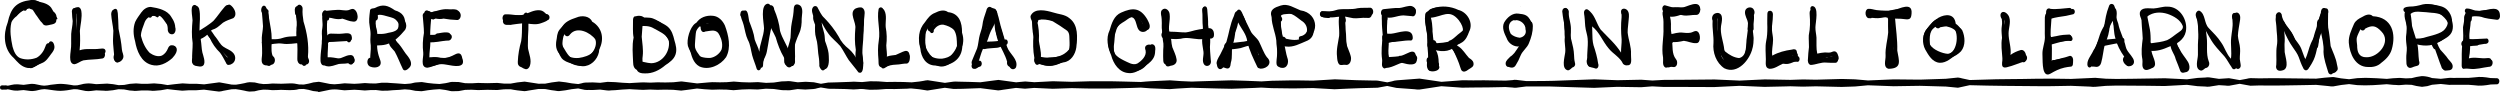 <?xml version="1.0" encoding="UTF-8"?>
<svg id="Layer_2" data-name="Layer 2" xmlns="http://www.w3.org/2000/svg" viewBox="0 0 1308.22 48.11">
  <g id="Layer_2-2" data-name="Layer 2">
    <g id="uuid-4e0d5999-65a4-4b54-91c3-ba6137f31475" data-name="Layer 2-2">
      <g id="Layer_1-2" data-name="Layer 1-2">
        <g>
          <path d="M13.37,35.29c-2.6-.82-4.4-3-6.17-4.95C1.84,25.7,1.59,17.95,4.04,11.72,5.65,4.29,8.41.95,16.18.01c4.16-.26,7.11,3.11,10.18,5.39,1.58,1.2,2.77,2.8,3.68,4.55-.34.03-.69.09-1.04.19-.04,0-.07.02-.11.03-.14,0-.28.02-.41.04-.51.07-1.03.19-1.54.32-1.24-2.09-2.65-4.26-4.99-5.06-1.66-.45-3.37-.62-5.04-1-1.38-.27-2.99-.65-4.23.2-1.24.95-2.24,2.14-3.43,3.14-1.23,1.19-2.69,2.29-3.29,3.96-.99,4.08-.25,8.58.6,12.63.66,2.32,1.6,4.9,3.93,5.97,2.75,1.06,6.06.89,8.77-.21,2.23-1.3,3.79-3.61,4.57-6.03.12-.46.3-.89.67-1.21,1.5-1.2,2.84.99,2.4,2.37-.67,3.66-3.46,6.39-6.52,8.26-1.5,1.1-3.33,2.05-5.2,2.05-.61,0-1.21-.1-1.82-.33v.02s.01,0,.01,0Z"/>
          <path d="M38.91,33.62c-3.55-.23-1.74-6.72-1.71-9.08.13-2.28-.05-4.55.06-6.83.17-2.24.74-4.44.78-6.69-.17-1.37-.36-2.74-.36-4.12-.27-1.06.12-2.99,1.57-2.59,1.5.85.74,2.96.82,4.35-.39,2.7.06,5.4.23,8.11-.16,4.15-.82,8.26-.19,12.43,3.92.88,7.43-1.58,11.22-2.14,1.67-.31,3.22-1.01,3.61,1.29.11,1-.38,2.18-1.48,2.27-3.26.61-6.6.41-9.85.97-1.66.47-3,1.79-4.71,2.03h0Z"/>
          <path d="M61.14,32.67c-1.48-.44-1.32-2.32-1.39-3.55-.14-2.06-.46-4.11-.56-6.17-.18-2.28.12-4.56.13-6.84-.24-2.93-.99-5.78-1.14-8.72,0-.99.47-2.36,1.62-2.41,1.56.18,2.08,2.52,1.32,3.71.21,2.36,0,4.73.31,7.09.5,2.48,1.16,4.94,1.24,7.48.1,2.21-.16,4.42-.09,6.62.54,1.07-.03,2.98-1.44,2.8h0Z"/>
          <path d="M79.26,33.94c-5.42-1.4-7.73-7.43-8.57-12.4-.94-3.28-1.17-6.8.04-10.04.84-1.79,2.09-3.4,3.23-5.02,1.15-1.59,2.92-2.92,4.96-2.85,3.78.58,8.52,1.59,10.62,5.09,1.5,2.12,2.73,4.89,1.89,7.49-.19.51-.6,1-1.2,1-1.42-.11-1.3-1.81-1.43-2.85-.36-2.06-1.5-3.86-2.97-5.32-1.94-2.26-5.16-2.37-7.64-.95-1.68.89-3.47,1.95-3.92,3.93-1.53,6.07-3.58,9.97,1.59,15.02,5.25,4.7,11.44,6.95,13.53-1.81.29-.91,1.28-1.61,2.19-1.05,2.25,1.74,0,4.76-1.45,6.27-2.95,2.63-6.91,4.64-10.87,3.5h0Z"/>
          <path d="M101.22,33.51c-.45-.51-.61-1.16-.63-1.82-.23-3.06.27-6.1.22-9.15-.62-3.97-.41-7.92-.06-11.9-.12-2.22-.71-4.51-.33-6.72.43-1.77,2.34-1.8,2.77,0,.25,1.75,2.08,5.85-.43,6.53.28,2.02.62,4.03.94,6.05.15,2.64-.23,5.28-.09,7.92.27,2.22.54,4.42.6,6.66.19,1.13-.22,2.74-1.51,3-.55.11-1.11-.14-1.48-.57h0Z"/>
          <path d="M102.79,20.68c-1.6-1.98-.3-3.97,1.79-4.8,2.43-1.56,4.95-3.04,7.11-4.97,1.95-2.11,3.48-4.56,5.37-6.73.62-.76,1.55-2.01,2.65-1.4,1.21.76,1.14,3.34-.39,3.66-2.1,2.2-4.25,4.34-6.38,6.5-2.26,2.97-4.52,6.1-8.13,7.53-.42.73-1.45.9-2,.21h-.02Z"/>
          <path d="M119.23,33.93c-.33-.06-.55-.32-.71-.6-1.12-1.91-2-3.97-3.35-5.73-2.32-2.26-4.16-4.83-5.42-7.82-.95-1.25-1.54-2.63-1.86-4.17-.23-.37-.22-.91.08-1.25.6-.62,1.12.23,1.31.77.89.93,1.4,2.06,1.89,3.23,1.09,1.61,2.44,3.07,3.32,4.81,1.13,2.35,2.39,4.64,4.2,6.55.77,1.1,2.48,2.49,1.38,3.89-.21.24-.52.38-.83.32h0Z"/>
          <path d="M140.16,34.35c-.86-.54-1-1.79-.75-2.7-.14-2.36-.19-4.73-.07-7.09-.15-2.89-.98-5.68-1.13-8.58.23-2.26,0-4.47-.27-6.72-.07-1.03.34-2.04.31-3.07-.09-.42-.08-.81.05-1.22.28-.92,1.41-.77,1.56.14.24,1.13.46,2.27.73,3.39.09.57.15,1.27-.31,1.69-.21,2.16.46,4.23.5,6.37.13,2.6-.35,5.19-.07,7.78.59,2.29.7,4.75,1.32,6.99.72,1.22-.21,3.85-1.88,3.01h.01Z"/>
          <path d="M138.7,23.86c-.26,0-.49-.13-.69-.23-1.18-.22-1.29-2.08-.36-2.69.91-.59,2.17-.33,3.21-.43,1.96,0,3.92.16,5.84-.31,1.51-.49,3.06-.92,4.65-1.06,1.81-.14,3.62-.15,5.43-.32.81-.04,1.3.88,1.38,1.57.11.81-.28,1.92-1.18,2.09-3.04.16-6.08.87-9.12.37-2.84-.45-5.63.41-8.46.58-.16.25-.41.45-.71.43h.01Z"/>
          <path d="M158.86,34.47c-1.36-.61-.96-2.31-1.24-3.5-.67-2.87-1.23-5.77-1.21-8.73-.13-2.53-.9-4.96-1.11-7.49-.06-2.23.32-4.54-.37-6.71-.55-.5-.6-1.27-.62-1.97-.05-.68-.18-1.34.23-1.95.61-.96,1.82-.44,1.97.56h0c.47,2.28.33,4.63,1,6.88.82,2.57.98,5.25,1.09,7.93.79,3.64,1.8,7.24,1.59,11.01.05,1.24.75,4.33-1.33,3.96h0Z"/>
          <path d="M171.04,34.66c-3.08-.54-2.09-4.19-2.35-6.45-.26-3-.55-6.04-.04-9.02.96-4.22-.6-8.54.19-12.72,1.52-3.29,4.41,1.82,2.48,3.31-.42,3.94-.25,7.82.33,11.73.17,2.84-.28,5.67-.19,8.5,1.93-.23,3.85.34,5.76.58,2.26.29,4.52-.04,6.78-.15,1.88-1.26,2.32,2.99.29,2.48-2.34-.02-4.75-.04-7.03.57-2.02.51-4.1,1.6-6.22,1.16h0Z"/>
          <path d="M170.06,22.13c-1.1-.48-1.14-2.1-.47-2.94.3-.45.82-.63,1.34-.64,2.27,0,4.55-.07,6.81.19,1.72.13,3.48.36,5.19.02.64-.16,1.07.57,1.12,1.09.21,1.65-1.48,1.64-2.66,1.64-3.15.09-6.14.47-9.26.5-.42.82-1.47.74-2.08.15h.01Z"/>
          <path d="M171.11,10.69c-.31-.1-.49-.3-.66-.58-.55-.9-1.5-1.89-.77-2.97.2-.33.51-.6.92-.64,1.18-.08,2.39-.22,3.56.04,2.94.56,5.86-.06,8.75-.52,1.65-.14,2.16,2.14,1.36,3.28-.88,1.33-2.67.34-3.93.24-2.68-.72-5.4-.61-8.11-.41.18.71-.25,1.85-1.12,1.57h0Z"/>
          <path d="M194.88,34.7c-1.13-.6-1.25-2.1-1.11-3.25-.21-2.56.45-5.14.24-7.72-.58-4.05.17-8.04.55-12.07.04-1.84-.97-5.42.88-6.5,1.31-.43,1.8,1.16,2.04,2.14.39,1.13.65,3.06-.81,3.5-.3,2.22.14,4.48.35,6.7.23,2.75-.31,5.5-.28,8.26.24,2.14.41,4.3.7,6.43.25,1.48-1.06,3.38-2.57,2.52h0Z"/>
          <path d="M195.54,23.36c-.92-.77-.87-2.43,0-3.21.32-.29.71-.44,1.14-.46,2.5-.15,5.02-.37,7.46-.96,1.8-.57,3.87-1.21,4.92-2.87.33-.61.5-.95.5-1.57-.08-.58-.4-1.09-.66-1.6-.74-1.16-1.51-2.39-2.75-3.04-1.1-.52-2.59-.84-3.68-1.16-1.96-.48-4.2-1.52-5.83.09-1.12.73-.26,1.98-.63,2.99-.15.55-.87.86-1.26.35-.37-.38-.39-.93-.42-1.43-.14-1.04-.07-2.13.55-3.02.59-.94,1.76-1.25,2.78-1.53,1.29-.41,2.6-.86,3.97-.93,2.53-.17,4.62,1.39,6.68,2.62,2.88,1.38,5.49,4.85,3.66,8.01-2.66,3.15-5.81,6.56-9.95,7.62-1.64.45-3.35.46-5.04.54-.52.03-1.01-.08-1.42-.44h-.02Z"/>
          <path d="M211.58,35.49c-.47-.18-.75-.61-.93-1.06-.71-1.62-1.29-3.29-1.91-4.94-.88-2.31-2.41-4-3.63-6.09-1.33-.46-1.39-2.16-1.93-3.26-.72-1.5,1.08-3.81,2.38-2.03,1.63,2.72,2.79,5.68,4.21,8.51,1.05,2.23,5.33,6.34,3.08,8.63-.35.3-.82.41-1.25.23h-.02Z"/>
          <path d="M223.7,34.51c-2.24-.68-1.55-3.33-1.7-5.11-.25-4.01-.3-8.03.83-11.93.69-3.47-.26-7.06.31-10.52,1.63-3.35,4.49,1.59,2.46,3.17-.39,4.02-.68,8-.39,12.04-.02,2.63-.56,5.23-.52,7.86,2.31-.37,4.42.36,6.7.4,2.29.08,4.52-.63,6.79-.88.63-.8,1.77-.32,2.01.56.47,1.03-.36,2.89-1.64,2.26-2.55.29-5.2-.04-7.67.77-2.39.58-4.72,2.13-7.2,1.37h.02Z"/>
          <path d="M223.79,22.16c-.85-.11-1.31-1.13-1.26-1.9-.02-1.81,1.54-2.13,3.03-2,1.57.04,3.13-.2,4.69-.28,1.17-.03,2.33-.04,3.5-.09,1.19-.17,2.71-.2,2.68,1.41,0,.54-.3,1.35-.93,1.42-1.61.1-3.2.31-4.78.62-2.28.32-4.73.52-6.93.82h0Z"/>
          <path d="M225.91,9.83c-1.09-.91-1.41-2.54-.15-3.47,3.88-1.06,8.06.14,12.05-.16,1.37.08,1.26,2.71-.14,2.55-3.25-.02-6.66.43-9.86.56-.22.83-1.32,1.24-1.9.51h0Z"/>
          <path d="M273.83,35.23c-.82-.7-.91-1.9-.72-2.91,0-3.18.49-6.34.05-9.52-.28-3.12.58-6.2.74-9.25-.09-1.47-.25-2.94-.07-4.41-.01-.84.05-1.7.74-2.28,1.24-.95,1.99.77,2.32,1.74.29.81.05,1.97-.77,2.36-.72,3.22-.04,6.41.07,9.64.06,2.11-.32,4.2-.24,6.32.23,2.02.4,3.81.51,5.55.59,1.56-.9,4.1-2.62,2.76h-.01Z"/>
          <path d="M267.08,12.88c-.85-.19-1.38-1.01-2.18-1.34-.44-.25-1.01-.28-1.35-.69-.75-.85-.14-2.42,1.09-2.18,1.75.42,3.4-.51,5.1-.66,1.55-.06,3.1-.02,4.65.08,1.69-.26,3.37-.68,5.08-.79,2.23-.16,4.45.26,6.68.09.41,0,.75.28,1.01.57.66.73.49,2.27-.52,2.58-.79.31-1.72.04-2.55.18-3.19.56-6.4.61-9.62.22-2.26.27-4.58.73-6.81.07.52.58.38,1.96-.58,1.87h0Z"/>
          <path d="M302.93,30.32c5.56-.79,10.52-3.48,8.79-9.87-.4-1.8-.54-3.99-2.13-5.18-2-1.13-4.51-1.32-6.76-1.13-1.44.47-3.05,1.59-3.6-.59-1.49,1.87-3.27,3.21-4.33,5.32-1.78,6.56.43,12.14,8.04,11.45h-.01ZM302.4,34.31c-3.55-.34-5.99-3-8.57-5.16-5.05-3.94-2.37-10.01.07-14.56,1.41-3.17,4.69-4.4,7.76-5.42,2.71-1.22,6.88-.91,8.2,2.14,5.77,3.35,6.56,10.07,3.16,15.47-1.87,4.18-5.55,8.46-10.61,7.53h-.01Z"/>
          <path d="M334.11,35.93c-1.61-1.19-.48-3.87-.82-5.43-.43-3.79.13-7.53.54-11.28-.14-3.04-.37-6.08-.24-9.12.12-1.64,2.05-2.23,2.66-.5.55,1.25,1.32,3.11-.04,4.1-.09,1.85-.32,3.69-.41,5.54.27,3.35.92,6.67.53,10.04-.34,1.69.07,3.33-.11,5-.09.97-1.05,2.28-2.1,1.66h-.01Z"/>
          <path d="M337.31,38.4c-7.18.19-3.41-7.28-1.14-4.46h0c4.61.26,11.31.38,13.3-4.71.95-2.76,1.81-6.09.15-8.74-1.62-2.43-2.95-5.46-5.57-6.9-2.63-1.08-5.71-1.41-8.47-.71-.33,1.18-1.63,1.38-2.2.25-.79-.74-.68-2.1.07-2.84,1.83-1.52,4.5-1.1,6.71-.99,1.98.24,3.68,1.38,5.38,2.36,1.37.7,2.77,1.37,3.95,2.37,2.04,1.82,2.84,4.52,3.43,7.1.74,2.4,1.43,5,.55,7.46-.87,2.55-3.15,4.08-5.28,5.51-3.02,2.61-6.79,4.51-10.87,4.3h0Z"/>
          <path d="M371.42,32.99c1.45-.17,2.64-1.67,3.59-2.58,2.81-2.73,3.99-6.81,4.24-10.62-.14-2.64-2.5-4.42-4.35-6.02-.3,1.24-1.75,1.5-2.39.37-.42-1.16-1.07-1.91-2.38-2.01-1.33.44-2.39,3.02-3.88,1.61-.95.71-1.61,1.62-1.97,2.71-.33,1.47-.33,3.38-.5,4.81-.08,1.25-.23,2.5-.03,3.74.4,1.56,1.44,2.82,2.36,4.11,1.34,1.74,3.01,4.01,5.45,3.86h-.13v.02h0ZM365.99,34.77c-3.27-1.79-4.24-5.71-4.98-9.09-1.56-4.86-.13-9.77,3.25-13.48,1.81-3.11,5.47-4.33,8.92-3.92,2.85.27,5.03,2.59,6.16,5.09,1.9,5.13,3.36,11.46.62,16.53-2.88,4.22-9.08,7.14-13.98,4.86h.01Z"/>
          <path d="M396,36.09c-.69-2.41-1.73-4.71-2.39-7.13-.71-2.74-.89-5.62-2.3-8.14-1.15-2.44-1.46-5.08-2.14-7.64-.5-2.19-1.91-4.24-1.63-6.54.17-1.13,1.69-1.62,2.23-.47.8,1.19,2.86,3.7.68,4.54.52,2.42,2.08,4.38,2.84,6.7.59,1.44.94,2.95,1.33,4.46,1.02,2.55,2.2,5.08,2.57,7.83.77-4.71,3.36-8.89,4.13-13.57.1-4.12-.38-8.41.7-12.42,1.07-1.98,3.11-.66,3.09,1.22,1.56,3.61,2.65,7.35,3.08,11.26,1.11,3.91,3.56,7.27,4.94,11.1,1.61-5.63,1.58-11.43,2.18-17.21.3-2.53,3.16-2.15,3.11.3-.08,1.55-.2,3.16-.55,4.68-.52,2.29-1.45,4.47-1.82,6.8-.23,2.67-.02,5.01,0,7.63-.07,1.54.06,6.12-2.54,4.76-1.99-2.54-3.7-5.44-4.69-8.54-.64-2.07-1.03-4.21-1.52-6.33-.78-2.44-2.18-4.62-2.99-7.05-1.63,4.8-2.02,9.83-3.05,14.76-.48,2.61-2.8,6.07-3.1,7.96h0c.29,1.33-1.37,2.56-2.13,1.07l-.03-.03h0Z"/>
          <path d="M415.06,15.2c-.45-2.21.24-9.77,2.66-10.54.95-.24,1.54.87,1.59,1.67.25,1.32-.85,2.33-1.08,3.59-.36,1.29-.56,2.62-.62,3.96.19.77-.03,1.75-.73,2.18-.72.45-1.59-.1-1.82-.88v.02Z"/>
          <path d="M449.2,37.86c-1.58-2.22-3.44-4.24-5.07-6.43-1.55-2.34-2.74-4.89-4.34-7.19-2-2.36-4.58-4.19-6.37-6.74-1.33-1.81-2.43-3.78-3.51-5.75.3,2.67,1.57,5.14,1.67,7.84.17,1.89-.13,3.8-.26,5.69,0,2.3.27,4.59.19,6.89,2.09.64.82,4.14-.72,4.69-2.88.11-1.54-7.53-1.42-9.42.27-2.77-.64-5.41-1.01-8.12-.15-3.73-1.28-6.75-2.59-10.18-.39-1.76-1.58-3.82-.28-5.45.52-.69,1.62-.71,2.17-.05,1.17,1.98,1.95,4.25,3.75,5.81,2.85,2.94,5.4,6.17,7.46,9.71,1.23,2.64,3.13,4.75,5.41,6.53,1.81,1.58,3.2,3.58,4.37,5.67.29-2.11.86-4.16.8-6.31-.42-3.06-.95-6.14-.94-9.23.08-2.93.09-5.84-.08-8.77-.19-.99.2-2.27,1.24-2.47.56-.11,1.07.21,1.37.66.6.92.28,2.07.35,3.1-.08,1.97.01,3.93.23,5.89.66,4.51-.39,8.98-.35,13.49.18,1.85,1.68,11.99-2.05,10.14h-.02Z"/>
          <path d="M460.79,35.09c-1.38-.7-.97-2.54-1.1-3.81-.31-3.37-.39-6.74.17-10.09.94-5.47-1.15-11.14-.08-16.55.29-.65,1.06-1.04,1.71-.64,1.09.75.88,2.35.94,3.51.08,3.37.04,6.75-.24,10.11.27,4.24,1.11,8.45.43,12.7,3.69-2.24,8.3-1.08,12.34-1.9,1.26-.18,1.37,2.21.13,2.3-2.04.17-4.11.55-5.93,1.51-2.62,1.24-5.35,3.19-8.36,2.86h-.01Z"/>
          <path d="M492.35,32.01c5.84-1.16,10.49-8.72,9.05-14.47-1.26-2.67-2.14-6.69-5.4-7.48-2.65,0-5.37.83-7.76,1.99-.42.21-.84.09-1.17-.16-3.32,2.17-2.57,6.44-2.95,9.81-.67,3.87,4.31,10.64,8.37,10.3h-.14,0ZM489.58,34.29c-5.06.03-7.59-4.35-7.98-8.9-1.3-4.99-1.09-9.84,2.48-13.85,1.36-1.98,2.88-3.99,5.22-4.82,2.08-1.09,4.76-1.91,6.83-.36,5.79.6,7.36,5.51,7.29,10.62-.11,2.82.43,5.3.09,8.04-.71,7.25-7.4,10.02-13.93,9.27Z"/>
          <path d="M509.73,35.59c-1.48-1.86,1.34-6.9,2.19-8.91,1.22-3.58,1.68-7.41,3.82-10.64,1.18-3.24,1.98-6.63,3.11-9.89.31-.84,1.19-1.54,2.07-1,.67.4.94,1.25.9,2.01-.37,2.22.84,4.31,1.46,6.38.87,2.57,1.73,5.16,2.25,7.83.55,2.23.85,4.56,1.87,6.64.67,1.58,1.91,2.84,2.63,4.35.97,3.69-3.66,3.3-3.02-.08-.97-3.58-3-6.67-4.42-10.06-1.34-3.19-1.78-6.66-2.04-10.09-.58,1.7-1.66,3.16-2.33,4.81-.7,1.6-1.09,3.34-1.79,4.94-.66,1.35-1.37,2.66-2.17,3.94-1.01,2.31-1.56,4.78-2.38,7.16.95,1.12-.94,3.85-2.15,2.61h0Z"/>
          <path d="M514.36,25.55h-.05c-1.07-.26-1.3-1.67-.89-2.59.46-1.08,1.79-1.08,2.8-1.14,2.13-.07,4.26-.1,6.38-.41,1.14-.09,2.27-.31,3.34-.73.69-.23,1.22.34,1.37.97.14.61-.05,1.58-.73,1.8-1.87.52-3.57,1.6-5.57,1.6-1.93.22-3.94.19-5.82.64-.29.04-.56-.02-.84-.13h.01Z"/>
          <path d="M541.77,33.34c-.58-.86-.7-1.98-.5-2.99-.74-3.97-.75-7.97-.48-11.98-.24-3.4-1.07-6.85-.59-10.26.23-1.28,1.76-1.75,2.38-.45.55,1.23,1.49,3.17.04,4.12.14,2.12-.09,4.23.07,6.36.27,1.89.89,3.73,1.08,5.63.3,2.09.1,4.23.2,6.33.26.75.31,1.56.2,2.33-.05,1.26-1.59,2.17-2.39.91h-.01Z"/>
          <path d="M549.71,34.48c-2.47,0-4.88-.72-7.27-1.29-.34-.1-.64-.29-.83-.61-.52-.8-.34-2.29.71-2.53,4.01.35,8.21.33,12.15-.59,2.58-.68,4.68-1.24,5.08-4.25.33-2.05.04-4.14.02-6.2-.04-1.07-.31-2.15-1.11-2.91-2.41-1.79-4.99-3.42-7.57-4.96-2.48-.9-5.34-1.19-7.95-.76.47,1.03-.52,2.56-1.55,1.49-.26-.28-.43-.64-.69-.92-.6-.41-.79-1.18-.63-1.9.3-1.32,1.75-1.7,2.91-1.88,3.55-.83,6.67,1.29,10.05,1.89,2,.33,4.02.9,5.59,2.25,2.61,2.52,4.44,6.25,4.64,9.89.1,6.67-7.14,13.04-13.57,13.27h.02,0Z"/>
          <path d="M590.5,38.23c-4.9-.33-7.88-4.87-9.02-9.24-1.8-4.07-2.87-9-.83-13.15,1.04-3.55,2.29-7.63,5.97-9.23,5.99-2.69,9.97-2.7,13.64,3.35.79,1.55,2.35,4.1.63,5.52-.57.35-1.21.08-1.56-.44-.97-1.76-1.76-3.7-3.17-5.17-1.76-1.55-4.54-2.61-6.74-1.4-2.31,1.6-3.67,4.27-5.27,6.51-1.26,2.03-.66,4.87-1.05,7.06-1.08,6.2.78,10.07,7.06,11.79,2.94.93,6.64.87,8.53-1.9.87-1.23,1.8-2.47,2.3-3.91-.06-1.08-.03-2.18.2-3.24.18-.98,1.13-1.95,2.18-1.54,1.36.56,1.31,2.23,1.11,3.41-.01,1.46-.3,2.93-1.17,4.14-1.27,1.92-3.25,3.21-5.12,4.48-2.17,1.75-4.78,3.27-7.67,2.97h-.02Z"/>
          <path d="M609.38,33.38c-.36-.3-.56-.78-.61-1.26-.02-.12-.03-.25-.04-.24-.15-3.01.19-6.03.06-9.05-.46-2.78-.73-5.58-.43-8.39-.58-2.36-.22-4.77-.59-7.13.08-.96,1.23-.99,1.32,0,.21,1.36.58,2.68.87,4.02.05,1.99.22,3.97.56,5.93.05,2.52-.45,5-.38,7.52.24,1.73.57,3.49.84,5.12,1.34,1.08.32,4.74-1.6,3.48h0Z"/>
          <path d="M608.4,19.78c-.51-.41-.69-1.18-.62-1.8.42-2.72,3.81-1.25,5.66-1.37,2.4,0,4.76.41,7.15.34,1.62-.2,3.17-.71,4.75-1.11,1.48-.38,3-.57,4.51-.79,1.12-.16,1.83.89,1.94,1.89.34,3.24-3.09,2.68-5.27,2.95-2.62.05-5.23-.59-7.85-.15-2.91.55-5.89.4-8.83.35-.48.21-1.04,0-1.43-.31h-.01Z"/>
          <path d="M630.14,32.15c.27-3.85.6-7.63.03-11.47-.12-1.72.09-3.46.26-5.17.1-2.23-.39-4.41-.69-6.61,0-1.58-1.47-5.14.77-5.59,1.19.07,1.26,1.53,1.29,2.43.21,2.43.45,4.85.39,7.28.25,3.11,1.28,6.14,1.08,9.29-.36,3.1.18,6.08.32,9.13.72,3.25-3.23,4.4-3.46.7h0Z"/>
          <path d="M658,35.14h0c-2.05-4.35-4.25-8.68-5.31-13.46-.44-3.84-3.14-6.63-4.79-9.94-.71,4.96-3.88,9.02-5.01,13.84-.81,2.44-1.9,4.77-3,7.09-.47.84-.87,2.29-2.07,2.12-2.97-1.41.45-5.32,1.21-7.28.97-1.87,1.86-3.78,2.77-5.68,1.35-4.47,1.87-9.14,3.88-13.43.34-.81.39-1.88,1.19-2.4.79-.48,1.55.05,2.19.52,1.9,1.56,2.64,4.01,3.15,6.33.44,3.13,1.76,5.94,3.29,8.67,1.53,3.04,2.98,6.13,3.97,9.4.33,1.31,1.29,2.69.61,4.03-.36.88-1.58,1.06-2.06.18h-.02Z"/>
          <path d="M642.17,25.85c-1.52.03-2.04-2.12-.97-3.04.58-.49,1.41-.37,2.12-.39,2.3.08,4.57-.33,6.85-.58,1.34.09,4.09-1.46,4.37.6.06.53-.18,1.36-.82,1.45-1.56.21-2.99.88-4.5,1.27-2.3.45-4.69.74-7.04.69h-.01Z"/>
          <path d="M669.36,33.35c-.76-.68-1.03-1.81-.66-2.8-.39-4.41-.72-8.81-.23-13.22-.23-3.8-1.45-7.52-1.22-11.35.11-1.71,2.18-2.34,2.78-.53.36,1.12.8,2.44.09,3.52.26,2.68.11,5.37.5,8.03.43,1.8.83,3.62.98,5.47.14,2.52-.29,5.18-.18,7.67,0,.63.3,1.26.13,1.87-.02,1.09-1.2,2.18-2.19,1.35h0Z"/>
          <path d="M673.03,24.34c-6.63,0-2.29-7.93-.09-4.08,2.73.64,6.09,1.18,8.58-.38,3.5-2.36,3.1-6.9-.41-9-3.75-2.77-6.22-5.53-11.05-2.76.33.51.76.98.88,1.59.14.73-.25,1.81-1.17,1.54-.77-.34-1.15-1.21-1.6-1.88-1.56-2.5,1.5-4.87,3.87-4.85,1.28-.07,2.75.19,3.98.36,1.57.16,3.22.29,4.61,1.1,1.94,1.01,3.23,2.92,4.46,4.66,3.22,3.43,3.43,9.06-1.55,10.88-3.38,1.37-6.72,3.33-10.51,2.83h0Z"/>
          <path d="M703.11,33.23c-.6-.11-.95-.66-1.08-1.24h0c-.35-2.23-.27-4.51-.49-6.77-.02-2.39.42-4.75.35-7.15-.25-3.11-.79-6.29-.61-9.4.27-1.43,1.98-1.69,2.45-.23.34,1.09.93,2.39.14,3.43.22,2.65-.31,5.31.07,7.96.64,2.99,1.1,6.03.82,9.1.11,1.31.27,4.42-1.65,4.29h0Z"/>
          <path d="M694.84,9.43c-1.11-.28-2.24-.42-3.36-.65-1.11-.46-1.05-2.55.16-2.84,1.35-.18,2.73,0,4.09.06,1.52-.14,2.98-.55,4.42-1,3.43-.54,6.89.18,10.29-.7,2.08-.35,4.2-.1,6.3-.27,1.26-.14,1.98,1.26,1.82,2.37-.12,1.4-1.21,1.92-2.5,1.81-2.71.24-5.41.35-8.1-.15-2.08-.11-4.08.51-6.15.49-1.85.15-3.62-.48-5.47-.32-.01.79-.73,1.34-1.5,1.2Z"/>
          <path d="M724.17,35.72c-1.65-.87-.71-3.11-.93-4.59-.62-4.22-.01-8.5.33-12.66-.2-2.51-.49-5.01-.45-7.53,0-1.44-.6-4.02,1.41-4.3.66-.02,1.1.51,1.31,1.1h0c.22.98.54,2.05.06,3,0,2.57-.17,5.12-.31,7.68.42,4.08,1.12,8.14.52,12.25,3.75-1.18,7.84.11,11.65-1.04.33-2.95,4.25-1.08,3.81,1.17-.1.66-.61,1.48-1.36,1.31-1.13.12-2.28.17-3.42.15-4.17,0-7.43,3.13-11.56,3.31-.31.24-.7.32-1.08.17l.02-.02h0Z"/>
          <path d="M725.42,22.73c-.57.05-1.05-.52-1.21-1-.4-1.05.17-2.41,1.34-2.6,2.96-.65,5.93-1.31,8.97-1.21,1-.03,2-.1,3-.2,1.22.09,1.33,2.12.29,2.57-.65.17-1.36.11-2.03.21-3.5.5-6.93,1.43-10.36,2.21v.02h0Z"/>
          <path d="M724.78,8.13h-.14c-.66-.17-.91-1.04-.68-1.64.1-.29.34-.62.68-.66,1.08-.05,2.04-.13,3.1-.21,3.53.19,6.75-1.44,10.24-1.56.64-.02,1.28-.28,1.9-.07,1.2.55,1.32,2.33.54,3.28-.3.38-.77.55-1.2.46-2.58.04-5.14-.1-7.7-.41-2.25.16-4.45.93-6.74.83v-.02h0Z"/>
          <path d="M752.21,22.57c7.28-.3,18.02-2.95,11.15-12-4.98-6.11-8.38-1.87-14.59-1.29,1.06,3.9.93,7.87.75,11.85.14-.03.28-.06.42-.09.93-.19,1.56.68,1.74,1.5.18,0,.35.02.53.03ZM747.44,36.29c-.41-.89-.28-1.93-.21-2.88.31-2.77.29-5.54.28-8.32-.77-.76-.79-2.26,0-3.02-.57-3.98-1.78-7.85-1.61-11.93-.13-1.4-.6-3.28.97-4.05,3.19-2.87,7.65-2.66,11.47-1.3,4.12.94,8.52,2.8,9.94,7.16,1.71,4.94-1.55,7.81-4.95,10.74-3.94,4.36-7.78,4.77-13.22,3.29.22,1.55.99,14.52-2.67,10.32h0Z"/>
          <path d="M765.92,36.38c-.87-1.61-1.3-3.55-2.3-5.14-1.24-1.82-2.57-3.56-3.5-5.56-.77-.51-1.25-2.01-.59-2.77.87-.9,1.61.47,1.97,1.15.6,1.04,1.15,1.96,1.61,3.06,1.15,2.9,4.46,4.44,5.31,7.47.3,1.39-1.28,3.16-2.49,1.8h0Z"/>
          <path d="M820.72,34.81c-1.83-1.63-1.09-4.59-1.08-6.77.12-3.6.84-7.26-.43-10.75-.96-3.46-.78-7.06-1.1-10.6-.32-1.23.87-3.01,2.15-1.97.46.34.64,1.02.64,1.55-.19,2.13.62,4.24.91,6.32.54,2.82.01,5.66.14,8.5.46,3.58.23,7.17.4,10.76,1.19,1.12.06,3.74-1.62,2.95h-.01Z"/>
          <path d="M830.99,34.18c-1.09-4.52.26-9.45-.2-14.04-.14-1.61-.69-3.15-.99-4.73-.48-2.27-.36-4.62-.68-6.91-.13-1.12-.6-2.5.38-3.38,1-.86,2.03.41,2.73,1.07,2.65,2.58,3.27,6.44,5.43,9.35,3.65,3.9,7.74,7.43,10.61,11.99-.05-2.31.38-4.58.31-6.9-.37-3.86-.41-7.74-.03-11.6.09-1.01-.1-2.04.03-3.04.2-.99,1.37-1.19,1.7-.15h0c.82,5.09,1.53,10.21,1.13,15.38-.03,2.35.49,4.68.29,7.02-.32,1.16-.47,7.07-2.37,5.18-1.59-3.54-5.35-5.22-7.64-8.21-3.16-3.71-4.73-8.54-8.73-11.52.15,2.53-.35,5.28-.09,7.77.57,3.89.56,7.82.54,11.74.08,1.47-1.64,2.55-2.45.95l.03.03h0Z"/>
          <path d="M872.09,34.18c-.9-4.27-.45-8.68-.22-13.01-.04-2.45-.84-4.81-.88-7.26.05-2.34.02-4.67-.35-6.98-.02-1.78,1.56-1.94,2.86-2.5,3.78-1.54,7.85.1,11.75-.46,1.21-.1,2.44-.42,3.62-.4.95.43,1.03,1.95.28,2.61-.28.24-.65.29-.97.15-1.94,0-3.92-.16-5.79.45-2.81.85-5.47,2.26-8.48,1.95,1.4,5.12-.69,10.35.26,15.53.19,2.32.1,4.64.46,6.95.09.98.27,2.03-.05,2.98-.46,1.37-2.04,1.38-2.5,0h0Z"/>
          <path d="M872.35,22.4c-.83-.73-.68-2.36.34-2.85.59-.27,1.23-.43,1.86-.6,3.84-1.29,7.85-1.21,11.84-1.47,1.61-.46,1.76,2.85.12,2.64-3.81-.29-7.48.9-11.09,1.96-.35.6-1.13.58-1.74.55-.47.02-.97.17-1.34-.22h.01Z"/>
          <path d="M902.29,35.72c-4.24-2.84-6.17-8.28-5.65-13.23.16-3.78-.7-7.49-.47-11.29-.13-1.16.06-3.72,1.8-3.01.59.35.71,1.1.73,1.74,0,1.42-.09,2.81-.08,4.23.07,2.38-.28,4.77.11,7.13.32,1.61.92,3.13,1.3,4.72.57,1.83.44,4.61,2.58,5.35,2.49.29,5.07,1.16,7.57.66,4.13-1.37,3.51-9.23,4.57-12.68.66-3.21.63-6.43-.29-9.59-2.18-7.33,4.48-5.93,2.59-1.58,0,2.31-.3,4.63,0,6.93.58,3.23.9,6.59.08,9.81-1.28,6.28-7.89,14.3-14.86,10.8h.02,0Z"/>
          <path d="M925.97,36c-2.58-.36-1.88-3.17-1.92-4.96-.01-3.16-.44-6.34.15-9.47,1.08-4.7.39-9.56.64-14.32.29-2.38,2.94-2.01,2.91.28.01,3.5-.72,6.95-.89,10.45.64,4.38.4,8.73-.07,13.11,3.46-.89,7.11-.42,10.56-1.41,1.23-.15,2.67-.65,3.82-.07.79.69.7,2.28-.29,2.74-2.56-.13-5.37-.44-7.75.88-2.32,1.02-4.53,2.85-7.17,2.77h0Z"/>
          <path d="M947.53,33.99c-1.37-.26-1.68-2.09-1.45-3.18.07-2.05.28-4.1.53-6.13.05-2.08-.21-4.16-.09-6.25.74-3.61.76-7.17.46-10.83-.04-.88-.16-2.12.8-2.55.52-.21,1.05.14,1.27.61.51,1.05,1.36,2.67.12,3.54-.37,3.02-.06,5.92.18,8.92.09,2.2-.37,4.39-.32,6.59.19,1.76.4,3.52.41,5.29,2.55,1.19,5.29.37,7.85-.31,1.64-.2,4.24-1.34,4.56,1.09.1.93-.43,2.19-1.52,2.08-1.54.08-3.06-.03-4.6-.1-2.83-.31-5.45,1.13-8.21,1.23h.01Z"/>
          <path d="M987.94,33.26c-.49-3.29.46-6.73.74-10.05.15-5.19-1.16-10.45-.31-15.61.18-.58.79-1.17,1.45-1.01,1.99.62,1.05,5.02,1.23,6.72.02,4.76-.57,9.49.28,14.22.14,2.17.1,3.81-.11,5.73-.46,2.1-2.79,2.1-3.27,0h-.01Z"/>
          <path d="M980.52,9.29c-1.42-.18-3.27.2-3.08-1.89.07-.62.55-1.37,1.22-1.3,2.7.05,5.41.15,8.1,0,2.2-.42,4.3-1.31,6.57-1.3,1.81-.07,3.62.25,5.42.39.89.16,1.24,1.26,1.15,2.04-.09.79-.7,1.68-1.55,1.51-1.57-.25-3.14.05-4.71.07-2.27.14-4.48-.45-6.75-.41-1.68.13-3.28.72-4.97.71-.41.22-.94.26-1.4.19h0Z"/>
          <path d="M1018.26,29.01c5.84-.75,7.33-11.13,3.81-14.98-.68,0-1.14-.64-1.43-1.18-.62-.35-1.55-.3-2.18-.23-.4.12-.79.23-1.2.34-.53.14-.96-.17-1.24-.59h0c-5.92,2.48-6.36,4.39-6.24,10.53-.14,3.1,5.77,6.15,8.48,6.12h0ZM1015,32.85c-3.83-.27-5.82-3.96-7.54-6.93-1.87-3.5-1.42-8.12,1.13-11.16,1.73-2.14,3.38-3.99,5.66-5.41,3.81-2.16,8.55-2.3,9.15,3.04,5.18,3.48,4.85,11.62.63,15.73-2.61,2.07-5.47,4.9-9.04,4.73h.01,0Z"/>
          <path d="M1048.05,34.94c-.89-1.12-.04-3.1-.23-4.48-.26-3.55-.79-7.07-.19-10.63-.11-1.68-.34-3.37-.23-5.05.25-1.51.39-3.05.13-4.57.02-.88-.35-1.95.2-2.71.62-.67,1.4.24,1.21.93.02.56.25,1.11.12,1.68-.33,1.47.05,3.03.36,4.48.25,1.71.15,3.45.1,5.18.22,1.79.51,3.6.38,5.4-.12,2.34-.83,4.62-.67,6.98,2.95-1.96,6.28-3.04,9.75-3.64.3-.11.63-.1.92.1,1.15.72,1.12,2.73-.05,3.41-3.28.91-6.38,2.43-9.72,3.18-.66.18-1.53.25-2.08-.25h0Z"/>
          <path d="M1072.43,37.17c-1.99-.67-1.3-3.44-1.53-5.08-.24-2.79-.64-5.57-.51-8.39.17-2.53.74-5.03.48-7.57-.39-2.54-.24-5.1-.26-7.66-.06-1.23.03-3.38,1.73-3.22.76.15,1.12.91,1.22,1.62h0c.1,3.8-.61,7.64-.5,11.47.99,4.46.62,9.13.61,13.59,2.96-1.23,6.29-1.07,9.28-2.22,1.45-.58,1.63,2.1.27,2.3-3.91.88-6.85,4.93-10.8,5.16h.01Z"/>
          <path d="M1071.72,23.72c-.7,0-1.2-.68-1.34-1.3-.45-1.86,1.12-2.55,2.67-2.8,2.18-.48,4.34-1.14,6.57-1.35,1.1-.02,2.21-.19,3.31-.2,1.64.59,1.07,3.22-.76,3.07-3.99.62-7.21,1.87-10.46,2.58h0Z"/>
          <path d="M1071.8,10.4c-1.25-.6-1.49-2.59-.48-3.52.91-.78,2.16-.97,3.3-1.19,3.09-.58,6.22-.57,9.32-.88,1.73-.75,2.47,1.91,1.03,2.62-1.27.31-2.56.56-3.84.87-2.65.44-5.33.69-7.91,1.5-.29.51-.87.81-1.43.6h.01Z"/>
          <path d="M1092.48,34.66c-.96-2.9,1.93-5.73,2.98-8.29,2.38-3.27,2.66-7.44,4.56-10.95,1.56-2.56,2.62-5.3,3.36-8.2.51-1.35.84-4.01,2.86-3.4,2.44,1.35.94,5.24,1.28,7.53.42,3.18,2.04,6.05,3.06,9.06,1.25,3.82,2.19,7.75,4.11,11.31.69,1.1.65,3.15-1.12,2.81-1.85-.46-3.7-3.31-1.99-4.88-2.06-2.91-3.78-6.09-4.61-9.58-.95-2.98-.72-6.12-1.34-9.15-1.84,2.61-2.39,5.77-3.8,8.59-.99,2.08-2.68,3.91-3.44,6.08-.88,2.94-2.59,5.51-3.7,8.35-.18,1.23-1.42,2.04-2.2.7v.02h-.01Z"/>
          <path d="M1098.85,24.23c-1.51-.12-1.59-2.72-.19-3.09,3.95-.65,8.01-.69,11.92-1.3.62-.14,1.04.55,1.1,1.07.12,1.74-1.29,1.43-2.43,1.55-3.11.45-6.2,1.21-9.27,1.78-.36.18-.75.1-1.13,0h0Z"/>
          <path d="M1125.76,22.62c2.76-.38,5.61-.65,8.25-1.6,1.79-.85,3.29-2.12,4.86-3.27,1.33-1.04,3.76-2.08,3.37-4.1-1.28-3.33-4.75-5.23-7.95-6.36-3.63-1.16-7.51-1.04-10.64,1.31.77,4.51,2.37,9.03,1.43,13.66.26.03.5.16.68.36h0ZM1123.76,35.92c-.46-.35-.6-.98-.7-1.51-.47-2.83-.29-5.71-.1-8.56-.58-.68-.65-1.73-.26-2.5.04-.08.09-.16.14-.24-.72-3.38-.51-6.86-1.07-10.24-.56-2.14-2.34-4.05-2.01-6.32.85-3.03,4.83-2.06,7.17-2.12,2.46-.11,4.8-1.1,7.29-.95,6.49-.09,10.81,7.13,9.58,13.08-.88,4.21-4.73,6.62-8.57,7.81-3.24,1.45-6.7,2.67-10.31,2.18.24,2.27.2,4.57.53,6.83.38,1.16-.05,3.54-1.69,2.55h0Z"/>
          <path d="M1142.08,35.95c-1.28-2.92-2.95-5.67-4.38-8.53-.79-1.71-2.39-3.44-2-5.44.19-1.04,1.42-1.8,2.2-.82h0c2.46,4.21,4.46,8.82,5.98,13.49.35,1.1-.9,2.53-1.8,1.31h0Z"/>
          <path d="M1167.77,35.13c-1.31-1.77-2.25-3.79-3.64-5.5-1.75-2.06-3.69-3.97-5.33-6.13-2.3-2.93-3.75-6.38-5.77-9.48.51,2.78.38,5.62-.11,8.39-.04,3.03.22,6.17.36,9.17.9.81.25,2.58-.99,2.49-2.27-.55-1.17-7.79-1.16-9.76,0-1.18-.1-2.47-.34-3.59-.69-3.1-.24-6.32-.83-9.42-.26-1.41-1.21-2.7-.92-4.14.2-.87,1.07-1.93,2.07-1.47,3.02,1.8,2.24,6.45,4.64,8.94,2.3,2.43,4.76,4.77,6.56,7.6,1.93,2.71,2.75,6.11,5.12,8.51.5-3.67-.27-7.35.12-11.02.25-2.82.98-5.6.71-8.45.1-1.19-.53-2.37-.21-3.52,1.14-2.47,3.4.17,2.16,1.9-.27,2.8-.24,5.32.16,8.01.45,3.45.15,6.92.05,10.39.03,2.11,1.5,7.6-1.32,8.21-.68,0-1.1-.55-1.34-1.12h0Z"/>
          <path d="M1218.38,37.91c-1.05-3.5-2.39-7.04-2.52-10.74.3-3.82-.81-7.44-1.48-11.15-1.45,2.79-1.4,6.04-2.47,8.96-.68,2.29-1.96,4.36-2.57,6.68-.47,1.68-.47,3.81-1.98,4.94-.97.59-1.92-.23-2.2-1.17-.96-1.79-1.59-3.71-2.29-5.6-.7-1.81-1.85-3.37-2.97-4.94-1.96-2.76-3.47-5.78-4.81-8.87.25,2.42.59,4.9.05,7.31-.78,3.12-.77,6.49-.25,9.58.86.62.36,2.19-.67,2.2-2.2-.52-1.4-5.96-1.26-7.72.16-2.34-.37-4.64-.26-6.97.69-4.01-1.16-7.69-1.79-11.59-.35-2.09,2.18-3.66,3.08-1.21h0c.42,4.32,4.15,7.01,5.93,10.75,2.13,4.25,3.04,9.06,6.35,12.66,1.38-2.64,1.81-5.65,3-8.37.96-2.21,2.32-4.23,3.03-6.54.49-3.18,1.44-6.26,2.16-9.39,0-1.01.32-2.31,1.45-2.56,1.67-.2,2.12,1.9,1.82,3.18-.88,2.67-.38,5.38-.32,8.14.09,3.2-.46,6.47.58,9.57,1.03,2.9,1.6,5.92,2.29,8.91.24,1.36,1.13,2.81.54,4.18-.55,1.22-1.97.92-2.45-.23h0Z"/>
          <path d="M1243.55,31.57c3.75-.48,3.95-5.06,4.98-7.91,1.03-2.94,1.8-4.81-.16-7.6-1.56-2.28-3.45-5.26-6.54-5.21h0c-.22.27-.55.22-.77,0-.99.07-2.06.43-2.56,1.35.04-.06.07-.12.1-.19.02-.03.05-.06.07-.09-.02.03-.05.06-.05.05-.59.83-.93,2.16-2.02,2.45-.95.18-1.67-.78-1.76-1.63-.87,1.34-1.87,2.46-2.3,3.91-.29,2.41-.47,4.84-1.02,7.22-1.19,6.43,7.39,7.48,12.03,7.64h0ZM1239.17,35.06c-6.73,0-9.63-6.97-10.07-12.71-.22-3.49,1.41-6.73,2.73-9.86.84-1.74,2.53-2.78,4.22-3.58,1.65-1.03,4.02-2.08,5.63-.43,10,.54,12.36,9.08,9.84,17.53-.89,2.91-3.05,5.1-5.44,6.87-1.86,1.81-4.39,2.35-6.91,2.18Z"/>
          <path d="M1265.76,20.69c3.85-.67,7.9-1.42,11.4-3.21,7.13-5.86,3.21-10.43-4.74-10.8-2.03-.25-3.74-.37-5.74-.48-1.81-.19-3.84-.19-5.26,1.12.47,2.42.71,4.85.59,7.31.12,1.93.73,3.78.8,5.71.06,0,.12,0,.18.02.16.02.29.09.4.2.78.14,1.57.16,2.36.13h0ZM1260.83,32.37c-.21-2.45.41-4.94.41-7.42-.02-1.47-.71-2.78-.99-4.2-.47-1.87-.29-3.83-.51-5.73-.4-3.08-2.76-7.41-.55-10.13,1.07-.85,2.56-.49,3.82-.78,3.27-.89,6.59-2.09,10.04-1.64,5.98.75,11.93,7.46,10.21,13.58-.95,3.15-4.25,4.33-6.86,5.8-4.41,2.78-8.85,2.25-13.61.88-.2,3.25.26,6.55-.42,9.77-.26.91-1.39.75-1.54-.14h0Z"/>
          <path d="M1278.73,36.3c-.73-.16-1.1-.85-1.24-1.52-1.21-2.95-2.09-6-3.24-8.96-.8-.08-1.1-1.05-1.45-1.66-.36-1.02-1.36-1.89-1.18-3.03.09-.69.98-1.2,1.48-.56,1.39,1.52,1.91,3.57,3.08,5.23,1.47,1.92,2.72,4,3.38,6.34.3,1.02,1,2.06.59,3.15-.19.55-.78,1.2-1.43,1.01h.01Z"/>
          <path d="M1292.4,36.01c-.89-.05-1.79-.2-2.68-.09-.5.28-1.1.04-1.35-.51-.22-.46-.21-1.01-.2-1.47.15-3.82-.23-7.66.48-11.45.65-2.75.17-5.52.22-8.29.13-1.25.56-2.45.55-3.71-.02-.95-.08-2.03.47-2.87.09-.8.78-1.35,1.16-.36.25,1.32.13,2.67.22,4.01.06.45.13,1.09-.3,1.4.28,2.83-.93,5.51-.74,8.34.52,4.23.11,8.47.18,12.71,2.84-1.08,5.62-2.51,8.75-2.53,2.02-.09,5.74-1.14,5.13,2.21-.17.96-.97,1.66-1.96,1.57-3.31.39-6.55,1.47-9.92,1.05h-.01Z"/>
          <path d="M1289.61,24.96c-1.41-.42-2.08-1.87-1.29-3.17.91-1.35,2.92-.79,4.32-1.03,2.75-.45,5.54-.37,8.32-.58.46-.14.89.09,1.12.55.63,1.54-.59,2.37-1.99,2.23-3.01.42-5.95,1.1-8.98,1.42-.29.55-.93.79-1.51.58h.01Z"/>
          <path d="M1292.64,9.49c-.22-.19-.47-.33-.75-.41-.69-.36-.52-1.5.17-1.77.41-.19.88-.26,1.33-.27,1.56-.07,2.92-.96,4.41-1.33,2.51-.71,5.25-.31,7.79-.7.87-.15,1.36.8,1.36,1.55s-.49,1.7-1.36,1.55c-2.37-.3-4.71.3-7.06.5-1.74.15-3.52-.45-5.2.2.14.41-.26,1.03-.7.69h0Z"/>
          <path d="M19.28,5.59c-1.6-.67-3.48-2.31-5.2-1.02.02.86-1.12,1.55-1.66.66-.61-1.02-.19-2.25.65-2.99,4.4-3.16,9.51,2.71,12,5.98,1.28-3.34,3.69-.57,5.03,1.72-.37.03-.74.09-1.11.2-.04,0-.07.02-.11.03-.14,0-.28.02-.41.04-1.04.14-2.06.48-3.08.73-.94.23-1.69.87-2.08,1.7-.86-2.61-.83-5.92-4.04-7.05h.01Z"/>
          <path d="M23.84,12.65c-2.21-.21-3.21-2.45-4.37-4.04-1.11-1.28-1.76-2.96-2.95-4.12-1.22-.33-2.43.24-3.53.68-1.49.73-3.07,1.31-3.98,2.75-.59,1.42-1.92.35-1.61-.83,1.38-3.74,6.18-4.78,9.72-5,3.59.57,4.72,4.45,6.63,6.94.68-.19,1.29-.61,1.9-.95.08-1.36,1.6-2.69,2.82-1.62,3.15,3.24-1.08,6.82-4.64,6.2h.01Z"/>
          <path d="M24.04,8.64c-.94-1.04-1.87-2.95-.43-3.98,1.69-.77,2.06,1.78,2.15,2.95.04.92-.94,1.92-1.72,1.03Z"/>
          <path d="M14.82,34.41c-.25-1.03.27-2.3,1.43-2.41,1.85-.62,4.09-.6,5.47-2.18,1.45-1.79,2.86-3.59,4.11-5.52-.45-.87-.55-2.34.62-2.67,1.39-.13,2,1.66,2.04,2.8.07,1.53-.9,2.77-1.81,3.91-1.37,1.85-2.61,3.92-4.86,4.72-1.33.54-2.64,1.08-3.82,1.91-1.25.74-2.67,1.34-3.19-.55h0Z"/>
          <path d="M22.74,12.86c-.78-.69-.67-1.83-.75-2.78-.08-.65-.07-1.84.86-1.77.31.06.51.33.6.63.4.33.66.85.41,1.36,0,.02,0,.04.02.06,1.16-.07,2.27-.19,3.38-.36-2.26-2.33-4.76-4.9-8.01-5.69-.74-.13-1.39.21-2.05.5-1.06.45-1.95-.6-2.16-1.53-.55-2.06,1.36-3.59,3.31-3.13.74.14,1.77.61,2.38.82,2.53.55,5.38,1.42,6.56,3.91,1.01,1.93,2.63,4.05,2.11,6.31-.4,1.34-1.93,1.54-3.12,1.77-1.14.25-2.51.75-3.52-.1h-.02Z"/>
          <path d="M40.23,30.48c-1.95-.05-2.38-1.92-1.72-3.48.03-1.41-.02-2.83.02-4.25.04-2.37.86-4.59,1.27-6.89.28-2.89.29-5.81.26-8.7-.41,0-.71.09-1.1.05-.88-.2-1.1-1.38-.8-2.11.45-1.05,1.79-1.37,2.84-1.37.94.17,1.39,1.14,1.55,1.98.56,3.49-.47,6.97-.76,10.43.19,3.4.23,6.79-.13,10.18,3.36-1.19,6.99-.31,10.45-.81.92-.04,2.08-.4,2.8.34.47.55.44,1.41-.02,1.96-.99,1.21-2.45,1.85-3.86,2.42-.84.38-1.57-.45-1.77-1.19-2.77,1.35-5.95,2.19-9.02,1.45h0Z"/>
          <path d="M61.17,32.59c-2.32-.56-2.4-4.95.21-4.99-.48-2.15-1.25-4.25-1.35-6.47-.16-2.64.5-5.28,0-7.91-.37-2.43-.74-4.89-.81-7.34.17-1.66,2.12-1.7,2.24,0h0c.42,3.05.45,6.13.57,9.2.77,3.64,1.46,7.17,1.76,10.87.1,1.46,1.13,2.88.68,4.33-.41,1.33-1.89,2.53-3.31,2.3h.01Z"/>
          <path d="M81.48,32.31c-1.44-.75-2.65-1.85-3.95-2.8-2.67-1.69-5.6-3.68-6.02-7.08-.27-3.87-.65-8.41,2-11.58,1.77-1.62,3.04-4.22,5.48-4.84,1.57-.36,3.92.28,4.16,2.09.03.51-.33,1.04-.87.99-.48-.18-.85-.61-1.38-.71-2.16-.56-4.38,1.21-5.15,3.14-.86,2.55-1.96,4.63-2.01,7.22.8,3.26,2.26,6.56,4.63,8.95,1.74,1.26,4.32,2.26,6.4,1.37,1.47-.77,2.48-2.16,3.09-3.67.3-.8.87-1.68,1.82-1.69.75-.05,1.55.1,1.97.78.82.99.3,3.23-1.22,2.95-1.05,4.05-4.87,7.11-8.96,4.88,0,0,.01,0,.01,0Z"/>
          <path d="M89.78,17.93c-1.64-.15-2.16-1.83-2.01-3.25-.16-1.65-.55-3.41-1.66-4.68-1.65-1.84-4.3-2.67-6.58-1.53-.52,1.39-2.13.81-2.19-.5-.05-.64.07-1.38.54-1.87,1.63-1.51,4.28-1.52,6.32-.97,1.48.58,2.43,1.99,3.36,3.21,1.13,1.56,2.32,3.16,2.87,5.03,2.27.52,1.72,4.89-.66,4.55h.02,0Z"/>
          <path d="M88.54,14.2c-1.59-1.67-2.63-3.88-4.32-5.52-.55-.56-1.28-.82-2.05-.72-.65.02-.98-.74-.98-1.29.27-2.76,3.3-.42,4.3.62,1.45,1.09,2.21,2.77,3.16,4.23.32.43.73.82.89,1.35.29.61-.25,1.73-1,1.31v.02Z"/>
          <path d="M104.6,34.82c-1.32-.24-3.12-.16-3.82-1.54-.8-1.31-.26-4.4,1.76-3.4.28.01.56.02.85.02-.06-2.96-1.54-5.6-1.54-8.56-.09-1.94.44-3.84.61-5.77-.11-3.11-.29-6.28-.54-9.31-1.18.42-1.75-1.35-1.27-2.12.38-.84,1.66-1.39,2.51-.95.49.29.84.77,1.03,1.3.88,3.61.2,7.39.21,11.07.18,2.32.66,4.59.88,6.91.21,2.21.31,4.45,1.07,6.56.63,2.11,1.59,5.85-1.75,5.79h0Z"/>
          <path d="M102.49,18.85c-.93-1.98,3.87-3.25,5.11-4.16,2.14-1.33,3.97-3.09,6.2-4.27,1.8-.91,3.07-2.43,4.66-3.61-1.21-.47-.85-2.03-.25-2.87.5-.87,1.07-1.81,2.16-1.44,2.12,1.32,4.16,5.08,1.72,7-1.83.67-3.71,1.28-5.38,2.35-1.41,1.07-2.61,2.44-4.24,3.19-1.3.63-2.79.73-4.12,1.29-1.36.59-2.41,1.66-3.75,2.28-.13.56-.69.71-1.19.65-.35.16-.75-.03-.92-.4h0Z"/>
          <path d="M118.97,33.49c-.59-.45-.78-1.35-.7-2.04.06-.54.33-1.22.82-1.54-2.74-3.04-6.27-5.56-8.5-9-.99-1.48-3.63-3.41-1.93-5.25,1.51-1.23,3.24,2.86,4.13,3.66,1.44,1.69,2.28,3.89,4.17,5.16,1.62,1.12,3.41,1.58,4.8,2.96,2,1.76,1.74,5.11-.77,6.16-.63.41-1.44.4-2.02-.11h0Z"/>
          <path d="M140.6,29.46c-.03-.33-.05-.67-.08-1h0c-.08-.49-.16-1-.28-1.49-.11-.46-.22-.92-.33-1.38v1.33c.08.85.18,1.7.24,2.55h.45ZM138.03,33.89c-1.3-.81-1.13-2.37-1.08-3.37.52-3.62-.02-7.2.04-10.82.11-2,.57-3.95.64-5.95-.12-2.36-.38-4.71-.56-7.06-.72-.91-.43-3.13.67-3.65,1.1-.38,1.74.95,1.77,1.86.82-.17,1.21.9.97,1.56,0,1.4.24,2.78.48,4.15.52,3.32,1.22,6.17,1.2,9.47.16,2.91-.52,5.95.35,8.77.11.18.18.38.31.54,1.38.89,1.39,3.33,0,4.25-1.4.55-3.38.97-4.8.25h.01Z"/>
          <path d="M159.39,29.67c-.2-1.98-.79-3.9-1.18-5.85.33,1.92.82,3.81.87,5.77.1.03.21.05.31.08ZM159.25,33.64c-.65-.15-1.28.2-1.92.05-1.29-.33-1.86-1.82-1.74-3-.02-3.28.31-6.59-.3-9.84-.39-2.54-.28-5.1.08-7.64.09-2.34-.47-4.62-.68-6.94-.23-1.05-.59-2.73.8-3.09,1.05-1.66,3.01-.11,2.86,1.45-.18,2.17.13,4.45.47,6.62,1.86,5.94,2.9,12.1,2.32,18.32-.05.87.63,1.49.61,2.35.04,1.44-1.18,2.22-2.5,1.72h0Z"/>
          <path d="M168.22,33.54c-.61-.92-.54-2.15-.51-3.2.09-2.69.46-5.35.84-8.01.18-2.1-.26-4.16-.09-6.26.38-1.96.69-3.92.79-5.91.49-2.92,1.77-2.65,1.69.24,0,.6.64,1.83-.24,2.03.12,3.01-.25,5.91-.87,8.85,0,3,.54,5.98.64,8.98,1.88-.29,3.63.72,5.49.69,2.58-.09,4.84-2.1,7.4-2.14,3.61-.12,1.92,7.29-1.14,4.27-3.93.78-8.1-.93-11.83.91-.73.45-1.7.33-2.16-.45h0Z"/>
          <path d="M184.61,11.28c-1.91-.12-3.62-1.02-5.44-1.52-2.89.82-5.65-.5-8.47-.87-.4.36-.91.21-1.29-.08-1.39-.56-.88-3.03.7-2.78.41-.43,1.05-.43,1.61-.46,1.57-.16,3.14-.35,4.73-.4,2.01-.18,4.04.64,6.02.11.72-.26,1.47-.66,2.24-.61,2.79.47,3.72,7.36-.09,6.61h-.01Z"/>
          <path d="M182.09,22.03c-.36-.22-.58-.62-.67-1.05-2.63.1-5.25.46-7.9.4-3.2.67-3.42-3.98-.19-3.79,1.95-.03,3.91.25,5.86,0,2.13-.24,5.2-.79,4.82,2.31,0,.99-.66,2.79-1.93,2.13h0Z"/>
          <path d="M198.15,17.76c1.71.09,3.4-.08,5.04-.58,1.63-.32,3.36-.52,4.61-1.73.89-.85.74-2.19.73-3.31-.04-.73-.19-1.52-.73-2.05-1.37-1.33-3.34-1.63-5.14-2-2.44-.61-4.93-.92-7.45-.69.17,3.55,2.09,6.79,2.24,10.36h.71-.01ZM193.74,34.87c-1.35-.54-1.8-2.25-1.3-3.53.26-1,1.55-1.59,2.32-.74.07.01.14.02.22.03.26.02.53.02.79.03.28-5.81-1.62-11.32-2.33-17.04-.51-2.51-.18-5.03.12-7.54-.02-.48.08-1.03.49-1.35.66-.43,1.41-.27,2.12-.55,4.22-2.23,6.77-1.36,10.49,1.22,4.05,1.15,5.98,3.85,5.03,8.08-1.6,5.71-8.84,7.93-14.19,7.84-.56,3.63.27,7.09,1.56,10.44,1.02,3.48-2.84,4.14-5.3,3.11h-.02,0Z"/>
          <path d="M210.82,36.13c-1.5-3.04-2.62-6.18-4.26-9.15-1.19-1.51-3.13-2.92-3.03-5.03.02-.8.34-1.73,1.15-2.04,1.26-.46,1.83,1,2.64,1.66,1.99,1.77,3.31,4.08,4.81,6.25,1.61,1.98,4.43,5.18,2.07,7.59-.89.97-2.67,2.33-3.49.55l.1.18h0Z"/>
          <path d="M223.56,35.44c-3.88-.26-1.82-5.44-2.08-7.83-.42-3.47-.25-6.93.36-10.36,0-2.94-.41-5.87-.61-8.8-.22-.92.56-2.23,1.57-1.67.39.24.57.69.63,1.12.33,2.48.35,5.26.16,7.71-.09,2.28.58,4.5.66,6.77.08,2.75-.51,5.5-.06,8.25.54-.05,1.08-.06,1.62-.03.61-1.01,2.07-.66,3.07-.64,2.34.42,4.81.73,6.99-.45,1.68-.45,4.11-2.81,5.47-.75.41.72.4,1.07.53,1.64.41,1.01.71,2.23.03,3.2-1.87,2.19-8.06-.07-10.71-.03-2.67-.03-5.02,1.54-7.61,1.87h-.02Z"/>
          <path d="M224.32,22.07c-2.12.1-2.81-3.03-.97-3.86.51-.28,1.12-.23,1.52.18.11,0,.21.03.32.04.83.07,1.65.07,2.48.03.29-.62.85-1.07,1.58-1.02,1.41-.22,2.82-.55,4.26-.49.44,0,.95.04,1.36.2.74.29.89.97,1.05,1.66.18.54.19,1.18-.09,1.69-.24.47-.72.79-1.26.73-3.1,0-6.66,1.2-10.25.86v-.02h0Z"/>
          <path d="M238.89,10.45c-2.27-.07-4.52-.32-6.75-.72-1.32.3-2.71.28-4.04,0-1.71.1-3.68.32-5.25-.44-1.3-.89-1.26-4.23.8-3.8.57.17,1.15.51,1.18,1.17,3.22-.66,6.31-2.13,9.67-1.83,1.44.21,2.95-.2,4.34.23.88.44,1.74,1.05,2.07,2.02.6,1.38-.24,3.69-2.02,3.37Z"/>
          <path d="M274.93,36.17c-.73-.17-1.36-.56-1.99-.95-.53-.23-1.07-.39-1.44-.86-.58-.62-.57-1.54-.54-2.04.13-3.71.79-7.35,1.81-10.92.41-2.93.38-5.9.42-8.85.02-.93-.11-1.97.45-2.78,1.06-1.82,2.34-.87,2.77.78.15.66.42,1.36.11,2.03.05,1.93-.05,3.85-.18,5.78-.02,2.4-.47,4.82,0,7.2.59,2.94,1.98,5.99.91,8.97-.32.98-1.26,1.92-2.32,1.63h0Z"/>
          <path d="M265.34,13.02c-.64,0-1.28-.12-1.71-.62-.43-.49-.54-1.23-.4-1.86-.67-1.12-.02-3.28,1.45-3.03,3.15-.19,6.35.98,9.44.14,2.77-.93,5.49-2.63,8.52-2.26,1.44.15,2.24,1.05,3.18,1.93.61.24.94,1,1.01,1.6.33,2.21-1.98,2.53-3.54,3.16-2.41.96-4.99.57-7.48.21-3.53-.43-6.94.82-10.46.73h-.01Z"/>
          <path d="M302.99,31.66c4.77-.3,10.14-6.17,8.58-11.01-2.74-3.76-9.67-7.05-13.23-2.7-1.17,1.89-3.16.98-3.12-1.07-.64,2.42-2.09,5.34-.55,7.66,1.9,3.15,4.1,7.7,8.48,7.11h-.16ZM304.77,34.66c-1.95-.12-3.8-.91-5.67-1.44-1.93-.55-3.91-1.2-5.22-2.8-2.58-3.46-3.31-9.7-1.84-13.62.92-1.99,2.79-3.44,4.45-4.73,1.84-1.57,4.28-1.81,6.59-1.48.99.09,2.46.41,2.4,1.66,7.53-.1,8.97,9.25,7.93,15.07-.87,4.01-4.38,7.48-8.63,7.34h0Z"/>
          <path d="M340.8,33.09c6.04-.13,10.36-6.69,9.07-12.37-1.52-2.94-5.01-4.32-7.77-5.87-2.31-1.45-4.98-1.28-7.6-1.24-.02.04-.04.08-.06.12.11,2.32.23,4.65,0,6.96-.09.56-.14,1.2-.58,1.6.66,3.21-.57,6.49.2,9.66,2.28.2,4.46,1.04,6.74,1.14h0ZM333.92,36.72c-2.09-.35-2.61-2.32-2.62-4.16-.16-4.31-.63-8.63.26-12.9-.59-2.98-.23-6.02-.31-9.03-.08-.89.34-2.33,1.46-2.09,1.33-.51,4.01-.38,4.59,1.16,3.41.7,7.41.52,9.9,3.37,3.59,4.36,6.86,10.15,4.97,15.92-1.56,5.19-6.66,5.74-11.21,6.54-2.27.72-4.62,1.66-7.04,1.19Z"/>
          <path d="M371.6,30.32c2.45-.31,4.78-2.04,5.91-4.21.86-2.45.21-5.33-.94-7.59-1.64-3.61-4.4-2.36-7.51-2.03-2.44,1.47-3.42-3.43-1.19-4.11,1.05-.22,2.15-.22,3.21-.32-1.65-.3-3.59-.17-4.84,1.08-1.36,1.61-2.66,3.37-3.53,5.29-.32,2.61.1,5.38.62,7.91.82,3.41,5.28,4.09,8.26,3.98h.01ZM370.55,34.33c-5.01-1.02-9.03-5.5-10.57-10.25-.81-3.29,1.01-9.79,3.82-11.81,2.27-1.19,4.88-2.89,7.52-2.08.83.2,2.1.88,1.68,1.91,8.23,1.32,9.14,8.92,5.83,15.37-1.25,3.44-4.08,7.69-8.29,6.85h.01Z"/>
          <path d="M397.91,35.34c-.29-.17-.44-.46-.57-.75-.85-2.03-2.29-3.77-3.12-5.81-.97-2.2-.96-4.65-1.66-6.92-.9-2.34-1.76-4.74-1.88-7.27-.03-2.11-.54-4.13-1.22-6.12-.08,1.38-1.44.49-1.87-.16-.35-.67,0-1.46.57-1.89,3.5-3.23,3.32,2.41,3.86,4.6,1.21,3.16,2.48,6.25,2.9,9.65.71,2.19,1.93,4.17,2.43,6.44.24-4.2,2.3-8.09,2.46-12.28-.07-2.97-2.25-12.47,2.05-12.92,1.68.3,1.57,2.27,1.93,3.56.62,1.99,1.37,3.94,1.9,5.96.69,2.33.87,4.79,1.73,7.06,1.27,2.63,3.33,4.79,4.64,7.41.46-2.08,1.3-4.05,1.61-6.16.2-1.96.12-3.93.36-5.88.31-2.55,1.04-5.05,1.22-7.63.15-1,.01-2.07.39-3.02.71-1.57,2.87-.88,3.61.31,1.06,1.91.34,4.19.27,6.25.04,2.64-.21,5.29-1.33,7.72-1.25,2.94-2.74,5.95-2.45,9.23.06,1.43.17,2.87.15,4.31.28.81.19,1.73-.2,2.47-.5,1.26-2.26,1.5-2.93.26-.92,1-2.24-.04-2.29-1.18-.02-.88.12-1.79-.29-2.61-1.89-3.23-3.23-6.79-4.24-10.39-1.18-2.68-2.85-5.15-3.67-8-1.17,4.04-.59,7.91-1.02,11.98-.37,3.61-1.9,7.03-1.96,10.66h0c.06.68-.62,1.57-1.35,1.13h-.03,0Z"/>
          <path d="M412.48,35.18c-2.2-.73-2.94-5.74-.57-6.58,1.37-.14,1.74,1.57,1.27,2.59.55-.74,1.54-.72,2.05.06.49.73.47,1.89-.14,2.55-.66.74-1.5,1.79-2.6,1.38h0Z"/>
          <path d="M430.44,36.23c-1.34-.23-1.91-1.4-1.65-2.64-.03-1.89-.33-3.76-.62-5.64-.33-2.7-.27-5.43-1.13-8.04-.7-2.26-.56-4.62-.52-6.96-.5-1.59-1.63-3.39-.55-4.97-.03-.99-.35-2.08.1-3.01.52-1.08,1.8-.53,1.84.52.13.64.36,1.31.07,1.94.62.36.94,1.17.99,1.93.86,2.63,1.14,5.4,1.55,8.13.9,4.01,3.12,7.69,3.17,11.9.15,2.37.37,7.56-3.25,6.83h0Z"/>
          <path d="M448.27,7.48c0-.45.27-1.05.8-1.05s.8.6.8,1.05-.27,1.05-.8,1.05-.8-.6-.8-1.05Z"/>
          <path d="M448.85,35.66c-1.68-.56-.92-2.66-1.08-3.98-.14-1.86-.19-3.73.07-5.58-.63-3.7-.56-7.46-.26-11.2.52-3.27-3.46-8.08-.02-10.37,1.04-.49,2.34-.85,3.48-.57,2.25,1.22,1.2,4.22,1.12,6.26-.04,1.96-.02,3.92-.26,5.86-.36,2.99-1.42,5.85-1.15,8.89-.03,2.38.53,4.74.81,7.1.47,1.18-.08,3.16-1.59,3.09-.25.35-.69.59-1.13.5h0Z"/>
          <path d="M461.24,35.32c-.69-.79-.54-1.91-.54-2.88-.22-2.58.21-5.12.56-7.67.07-2.5-.5-5.02-.08-7.51.75-3.27.68-6.74,0-9.99.05.08.07.17.09.26-.02-.06-.04-.12-.07-.18-.02-.04-.04-.08-.03-.08-.06-.11-.14-.21-.22-.3.03.04.05.07.08.11,0,0,.01,0,.02.03-2.75-1.48.3-4.15,1.76-1.58,1.39,2.69.44,5.79.67,8.66.6,3.19.69,6.38.3,9.6.05,2.16.53,4.31.29,6.49,2.59-.39,4.86-1.68,7.23-2.69,1.32-.55,3.22-1.78,4.26-.13.75,1.44,1.02,5.24-.96,5.8-1.45-.04-2.81.26-4.19.45-2.03.17-4.15.11-6.04,1-1,.49-2.12,1.84-3.16.62h.03Z"/>
          <path d="M492.97,30.7c3.74-.47,7.84-2.73,7.8-6.96-.08-2.77-.02-5.52-1.47-7.91-1.4-1.63-3.64-2.43-5.67-2.92-2.11-.21-3.88,1.08-4.99,2.77.32,2.15-2.24,2.24-2.06.08.19-1.48,1.55-2.39,2.39-3.52.91-1.08,1.88-2.18,3.18-2.8-3.01.26-5.28,2.87-6.57,5.42-.77,1.41-1.85,2.87-1.68,4.54.36,2.67.24,5.66,1.34,8.14,1.54,2.51,4.94,3.37,7.72,3.15h.01ZM492.34,34.82c-5.27-.46-9.78-6.73-11.03-11.51-.48-2.31.3-4.56.8-6.79.45-2.88,2.5-4.93,4.95-6.29,1.54-1.17,3.02-2.99,5.15-2.79.82.03,1.68.61,1.72,1.5,5.87.08,10.62,7.28,10.1,12.8-.17,3.18-2.29,5.61-3.87,8.2-1.59,2.69-4.59,5.01-7.82,4.89h0Z"/>
          <path d="M489.71,10.79c0-.21.12-.49.37-.49s.37.28.37.49-.12.49-.37.49-.37-.28-.37-.49Z"/>
          <path d="M486.51,16.46c-1.11-.28-1.25-1.67-.95-2.59-.18-.73.08-1.44.51-2.02.78-1.14,1.61-2.47,3.02-2.88,1.57-.45,2.41,1.75,1.3,2.73-.23.22-.48.27-.77.3-.4.17-.69.53-.97.85-.1.68-.48,1.27-.61,1.94.05.83-.62,1.84-1.53,1.66h0Z"/>
          <path d="M529.06,35.87c-.82-.48-1.1-1.61-.94-2.6-.98-2.31-1.48-4.75-2.35-7.03-.73-1.73-1.88-3.13-2.74-4.78-1.43-2.48-2.41-5.2-2.52-8.08-.3-1.98.11-4.05-.4-5.97-.14,0-.28-.02-.43-.04-.23,0-.45-.02-.68-.02-.32,3.21-2.43,5.86-2.97,8.98-.24,3.01-1.19,5.85-2.67,8.48-1.04,2.65-1.53,5.45-2.8,8.02.02,1.28-1.72,2-2.07.46-.23-.88.21-1.72.56-2.51.71-1.83,1.52-3.61,2.26-5.44.57-1.82.68-3.74,1.06-5.6.38-2.17,1.37-4.18,1.68-6.36.26-2.76,1.25-5.34,2.13-7.95.17-1.23,1.34-2.45,2.55-1.52.69.45,1.55.44,2.22.89,1.37,2.46,1.93,5.89,2.65,8.64,1.18,3.73,2.12,7.54,3.45,11.22,1.23,3.58,5.95,6.37,4.65,10.48-.46,1.03-1.71,1.42-2.64.74h0Z"/>
          <path d="M509.22,35.94c-1.73-.76-.41-4.13,1.2-3.4,1.23-.51,2.75-1.66,3.28.3.16.69-.06,1.73-.82,1.99-1.24.24-2.38,1.51-3.67,1.11h.01Z"/>
          <path d="M548.94,30.16c4.95.02,8.65-1.44,11.54-5.57,2.44-2.87.97-6.87-1.01-9.57-1.33-1.73-2.75-3.41-4.78-4.31-1.41-.8-2.78-1.86-4.46-1.97-2.64,0-5.02,1.4-7.6,1.81.88,3.52,1.26,7.13,1,10.75.32,2.84,1.28,5.57,1.06,8.47,1.42.29,2.78.61,4.26.39h0ZM548.43,34.43c-1.47-.06-3.02-.4-4.28-1.19-2.1.68-1.35-5.73-1.7-7.03-.07-2.65-.91-5.17-1.62-7.6-.88-2.51-.26-5.2-.91-7.72-.38-.88-.93-1.84-.51-2.81,2.11-4.07,8.05-2.61,11.57-1.59,2.92,1,6.25.97,8.69,3.08,4.74,3.58,4.12,10.05,3.55,15.28-.51,3.56-2.81,7.33-6.66,7.78-2.74.47-5.29,1.94-8.12,1.8h-.01Z"/>
          <path d="M593.04,37.1c-4.54.43-8.24-2.6-10.08-6.55-1.07-1.87-2.39-3.67-2.81-5.82-1.01-4.39,1.16-8.55,3.76-11.94.72-1.28,1.37-2.65,2.45-3.68,1.11-1.12,2.66-1.56,4.17-1.8,1.24-.21,2.47-.82,3.74-.49,1.02.21,1.8,1,2.5,1.69.77.62,1.22,1.59,1.26,2.57-.09.78-.78.48-.73-.17-.07-.59-.43-1.08-.8-1.49-1.19-.89-3.01-.33-4.38-.41-1.49.37-2.54,1.53-3.83,2.27-1.59.95-3.28,1.93-3.95,3.77-1.32,4.16-2.83,9.04-.83,13.16,1.09,1.63,2.88,2.51,4.56,3.4,2.16.94,4.64,2.73,7.04,1.66,2.27-1.4,4.93-3.9,4.38-6.8-.14-.52-.28-.83-.3-1.34-.08-1.81,2.86-2.49,3.66-.96.59.96-.43,2.85-1.51,1.76,1.81,5.34-2.43,11.85-8.32,11.18h.02Z"/>
          <path d="M597.85,16.7c-4.18-.43-2.11-7.47-6.3-7.92-2.02.15-5.11.49-5.89,2.62-1.21,1.36-2.06-1-1.45-1.98,1.09-2.09,3.8-2.79,5.97-3.08,3.74-.03,6.47,3.03,7.97,6.13h0c.13,0,.26,0,.38-.06.67-.52,1.53-.27,1.99.42,1.25,1.94-.54,4.07-2.66,3.87h0Z"/>
          <path d="M610.18,34.3c-.28-.35-.44-.78-.49-1.21-.75-1.18-.61-2.71-.79-4.06.03-1.84-.29-3.95.6-5.62-.76-2.94-1.34-5.76-1.56-8.7-.1-2.1.25-4.07-.11-6.13-.33-1.1-.65-2.42.23-3.37,1.74-1.73,3.86.23,4,2.21.46,3.4-1.05,6.86.07,10.23.98,2.26.66,4.69,1.32,7.02.78,2.1,1.89,4.09,2.23,6.33.36,2.05-1.16,3.21-3.05,3.39-.81.29-1.8.75-2.46-.09h.01Z"/>
          <path d="M627.26,20.51c-3.16-.19-6.26-1.15-9.4-.23-1.78.26-8.15.52-8.33-1.88-.08-.67.23-1.59.97-1.73,1.09-.05,2.18.45,3.23.57,2.16.1,4.33.39,6.49.26,3-.41,5.91-1.62,8.98-1.13.23-.63.68-1.17,1.37-1.32,1.05-.23,2.36-.56,3.37,0,1.24.76,1.49,2.48,1.28,3.78-.19,1.04-1.14,1.49-2.13,1.38-2.09.03-3.81.38-5.84.31h.01Z"/>
          <path d="M630.33,34.01c-1.69-1.86-.31-4.66-.56-6.87-.2-1.92-.72-3.8-.72-5.74-.02-2.44.64-4.83.39-7.28-.31-2.67-.11-5.36-.27-8.04-.03-.65-.11-1.32.19-1.92,3.62-3.67,1.45,11.88,2.15,13.34.89,3.42.97,6.92.93,10.43.09,1.28.25,2.59.58,3.82.3,1.47-1.21,3.48-2.68,2.27h-.01Z"/>
          <path d="M637.3,35.46c-.78-1.16-.44-3.02.86-3.63.95-1.28,1.94-2.69,3.37-3.46.84-3.02,1.11-6.16,1.92-9.19,1.04-2.48,2.18-4.86,2.22-7.61-.7-.58-.07-1.57.11-2.26.05-.71.96-1.27,1.4-.53.92,2.32-.34,4.86-.69,7.2-.22,2.68-.64,5.31-1.54,7.85-.67,2.94.11,6.03-.86,8.96-.2,1-.11,2.27-1.08,2.88-1.01.53-1.9-.25-2.89-.42-.79.95-2,1.43-2.81.2h0Z"/>
          <path d="M659.68,35.96c-1.14-.2-1.63-1.45-1.68-2.5-.04-1.14.78-2.14.89-3.26-.05-.05-.09-.1-.13-.16-.26-.39-.31-1.01-.06-1.44-2.41-3.5-4.08-7.36-6-11.13-2.04-2.95-3.92-6.01-5.01-9.46-1.56-2.49.84-4.52,2.23-1.45,1.36,3.64,3.14,6.71,4.77,10.19,1.15,1.86,3.09,3.07,4.13,5,1.37,2.67,2.36,5.83,4.14,8.2,3.16,2.9.18,6-3.28,6h0Z"/>
          <path d="M668.09,33.9c-.4-1.63.21-3.88.18-5.4.31-2.48-.44-4.88-.4-7.35-.52-4.28-2.37-7.76-2.45-12.14-1.3-4.03,1.53-5.08,4.8-6.12,3.75-1.2,6.96,1.24,10.29,2.52,10.1,1.43,10.35,14.49.14,15.79-1.24.13-1.33-2.16-.12-2.24,2.66-.36,4.53-3.27,4.28-5.84-.1-.67-.06-1.42-.41-2.02-1-1.04-1.89-2.27-3.16-2.99-4.09-1.93-8.57-.37-12.87-.43,1.56,4.13.42,8.63,1.51,12.85,1.27,1.98,2.46,14.12-.55,14.41-.6,0-1.03-.5-1.22-1.02l-.02-.02h0Z"/>
          <path d="M670.37,35.45c-2.6-.21-2.37-5.11.33-4.83.07-2.4-1.35-4.43-1.67-6.76-.41-2.07.06-4.16,0-6.24-.38-2.75-1.33-5.41-1.27-8.23.04-1.04-.32-2.4.47-3.21,1.41-.86,1.71,1.35,1.64,2.32.11,6.35,1.81,12.48,3.02,18.68.25.95.35,1.95.71,2.88,1.08,2.52.09,6.04-3.23,5.39h0Z"/>
          <path d="M702.65,30.04c.16-.06.33-.1.5-.14-.55-2.7.1-5.47-.49-8.15.33,2.75.25,5.52,0,8.28h-.01ZM700.79,33.68c-.96-1.05-1.04-2.66-1.13-4.01-.48-3.71.57-7.27,1.1-10.89.29-3.88-.85-8.03.38-11.77.87-1.4,2.58-.38,2.63,1.03.16,3.28.23,6.56.58,9.82.16,2.06,0,4.17.53,6.18.55,1.7,1.4,3.28,1.85,5.02.75,2.06-.11,5.48-2.87,4.84-1.02-.11-2.17.48-3.07-.21h0Z"/>
          <path d="M708,9.5c-2.29-.34-4.5-1.2-6.85-.87-1.74.25-3.47.55-5.24.49-1.82.14-5.39.6-4.95-2.23.11-.46.5-1.07,1.05-1.03,1.75.59,3.67.23,5.48.13,1.52-.02,3.02.28,4.54.18,1.93-.15,3.78-.8,5.72-.88,2.67-.26,5.26.68,7.92.46,1.97-1.28,2.94,2.25,1.45,3.31-.56.49-1.35.31-2.03.29-2.37-.2-4.71.42-7.08.17v-.02h0Z"/>
          <path d="M725.18,34.58c-2.29-1.31-1.05-4.5-1.25-6.66.01-2-.37-3.97-.36-5.96.11-3.17.67-6.32.13-9.49-.06-2.02-.16-2.13-.51-3.95.1-.77-.25-1.68.34-2.29.56-.62,1.39-.25,1.73.4,1.2,3.39.19,7.03.61,10.52.42,1.97.91,3.95.85,5.98-.11,2.25-.41,4.49.11,6.72.45-.04.91-.05,1.36-.08,1.23-.08,2.45-.14,3.66-.32.25-.21.57-.32.95-.25.69,0,1.41-.4,1.95-.58,1.64-.54,4.61-2.87,5.8-.69.89,2.41,1.86,5.5-1.77,5.77-1.66.13-3.28-.35-4.86-.76-.69-.23-1.55-.09-2.08-.66-2.05,1.01-4.24,2.99-6.67,2.32v-.02h.01Z"/>
          <path d="M727.36,21.96c-.56.05-1.19-.2-1.76-.19-.26.15-.57.21-.91.13-.71-.18-1.18-.88-1.34-1.55-.62-3.33,2.4-2.55,4.57-2.7,3.48-.23,11.35-3.86,11.37,2.22.02.67-.48,1.5-1.21,1.32-3.58-.16-7.12.94-10.72.78h0Z"/>
          <path d="M725.64,9.15c-1.58-.09-3.21-.93-2.98-2.75.08-.82.6-1.63,1.49-1.62,2.73-.2,5.42-.73,8.17-.6,1.54-.15,3.01-.76,4.55-.97,2.69-.67,4.51,1.43,3.93,3.88-.19.91-.94,1.73-1.89,1.37-1.09-.07-2.17-.23-3.26-.29-3.45-.6-6.6,1.65-10.01.98h0Z"/>
          <path d="M749.67,33.1s.09-.05.14-.07c-.02-.07-.04-.13-.06-.2-.03.09-.06.18-.08.27ZM748.42,35.92c-1.3-.91-.73-3.18-.98-4.58-.07-3.89-.7-7.75-.62-11.64.26-2.81-.61-5.46-1.05-8.2-.04-1.11-.46-2.51.48-3.37-.1-1.91,1.56-1.54,1.73.12,1.08,1.2.4,3.33.72,4.88.15,1.84.79,3.58,1.1,5.4.37,2.59.42,5.23,1.57,7.64,1.12,1.97,1.45,4.26,1.48,6.47.24.79.31,1.56-.14,2.31-.31.57-.99.61-1.56.63-.91.03-1.84.6-2.73.34h0Z"/>
          <path d="M748.8,37.28c-2.17-.32-2.25-2.87-2.06-4.6-.46-.86-.27-3.03,1.12-2.6,1.3.75,1.04,2.61,1.2,3.9.87,0,1.81.04,2.64-.27.69-.29,1.29.49,1.43,1.06.55,2.14-2.78,2.84-4.34,2.51h.01Z"/>
          <path d="M765.85,33.03c.19-.15.4-.3.6-.43-.59-.43-1.18-.86-1.74-1.33,0,.01.01.02.02.03.36.58.74,1.15,1.12,1.72h0ZM765.45,37.33c-.78-.28-1.02-1.26-1.26-1.99-.9-3.04-2.16-5.6-3.38-8.41-.49-.78-1.27-1.41-1.51-2.33-.33-.95.29-2.49,1.46-2.25.92.23,1.58,1.5,2.5,1.98,2.33,1.51,3.58,4.04,5.45,5.99,1.1.73,2.17,1.36,2.36,2.72.32,1.89-1.24,2.42-2.53,3.26-.89.62-1.95,1.52-3.08,1.04h0Z"/>
          <path d="M758.95,24.02c-1.25-.11-1.55-2.35-.37-2.78,1.69-.52,2.86-1.99,4.21-3.06,1.41-1.24,3.45-2.2,3.7-4.26-.31-1.68-1.53-3.05-2.21-4.6-.87-1.25-2.36-2.05-3.84-2.34-1.78,0-3.41.07-5.16-.13-2.28,0-4.57,1.39-6.77,1.2-.82-.38-1.08-1.47-.83-2.29.32-1.04,1.58-1.21,2.48-1.52,4.27-1.38,8.91-.97,12.94.94,4.8,1.16,8.12,6.93,5.65,11.44-.75,2.09-1.64,4.19-3.55,5.48-1.81,1.19-4.04,2.11-6.23,1.91h-.02Z"/>
          <path d="M821.9,30.69c0,.48-.02.95-.05,1.42.11-.03.21-.06.33-.09-.01-.14-.03-.28-.04-.43-.07-.33-.15-.65-.24-.96v.06h0ZM820.4,36.8c-3.5-.85-1.66-6.75-1.35-9.29.31-2.64-.55-5.29-.21-7.95-.22-1.99-.05-3.99-.18-5.98-.19-2.32-.91-4.56-1.06-6.89-.67-2.74,2.62-3.71,3.09-.73-.12,2.6.16,5.47,0,8.09.71,4.93,2.81,9.7,2.99,14.77.05,1.25.1,2.55.41,3.76.44,1.21.06,2.37-1.25,2.72-.78.54-1.41,1.54-2.45,1.51h.01Z"/>
          <path d="M834.88,35.87c-.18-.05-.36-.13-.53-.2-.18-.06-.37-.1-.34-.11-1.03-.25-2.2-.36-2.95-1.19-1.2-1.28-1.15-4.69,1.14-4.56-.98-2.7-.57-5.57-.74-8.37-.27-2.24-.75-4.44-.79-6.7-.19-1.71-.49-3.41-.79-5.11-.09-.72-.11-1.63.61-2.05,1.7-.58,2.05,1.97,2.26,3.13.93,4.28,0,8.75,1.11,12.98,1.05,3.11,2,6.42,2.42,9.56.47,1.03.02,2.9-1.39,2.63h0Z"/>
          <path d="M851.51,34.17c-2.58.57-3.45-4.1-.84-4.34-.9-3.99-.99-7.66-.89-11.73-.54-3.35-.28-6.69-.15-10.05-.76.02-1.27-.86-1.31-1.51-.47-2.22,2.01-2.58,3.24-1.17,1.09,1.24.88,3.14.73,4.65-.15,2.37-.56,4.74-.6,7.11.5,3.77,2.01,7.4,1.79,11.28-.15,1.88,1.04,5.93-1.98,5.76h.01Z"/>
          <path d="M873.25,25.55c.05,1.64-.08,3.27-.22,4.91.23-.08.46-.15.7-.2.08-1.61-.02-3.23-.48-4.78v.06h0ZM871.24,35.19c-1.52-1.07-.78-3.6-.98-5.06-.99-5.36.47-10.41.21-15.74.01-1.94.11-3.88-.29-5.79-.22-1.12-.57-2.96.91-3.3,1.7-.08,1.97,2.72,1.96,3.97.79,3.8,1.76,7.86,1.94,11.7.37,3.34-.22,7.14,1.98,9.96,1.23,1.31.79,4.61-1.49,4.13-.93-.16-1.86-.05-2.77.18-.49.15-1.04.28-1.49-.05h.02,0Z"/>
          <path d="M887.62,22.57c-2.26.18-4.36-1.02-6.5-1.21-2.1.47-4.21.89-6.38.57-.64.79-1.64-.03-2.42-.06-1.11-.16-1.51-1.83-.76-2.59.14-1,1-1.39,1.93-1.23,2.44-.42,4.77-1.32,7.31-.95,1.68.16,3.42.37,5-.37.77-.36,1.69-.78,2.47-.23,1.78,1,1.87,6.29-.71,6.07h.06Z"/>
          <path d="M880.72,8.02c-2.21-.5-4.41-.79-6.67-.57-.29.73-1.07.18-1.51-.1-.54-.16-1.19-.27-1.43-.88-1.41-.45-1.71-2.8-.45-3.58.38-.21.77-.16,1.12.02,2.55.69,5.05,1.67,7.69,1.28,3.09-.29,9.97-5.02,10.28.71,0,1.25-.6,2.86-2.02,2.91-2.35-.14-4.67.65-7.02.22h.01Z"/>
          <path d="M906.83,34.02c-3.97-.29-6.21-4.4-7.37-7.78-1.17-2.93-1.63-6.06-1.01-9.17.32-2.44-.02-4.9.28-7.33-.28-.03-.57-.02-.85.06.03,1.25-1.34,1.63-1.81.41-.34-.77-.07-1.78.42-2.42.58-.76,1.55-1,2.46-1.03,3.18.42,2.02,4.72,1.65,6.88-.57,4.19,1.3,8.24,1.7,12.38.09.35.23.7.5.96,2.08,1.7,4.55,3.16,7.27,3.41,4.55-1.14,3.34-7.4,4.06-10.95.26-2.89,1.19-6.02.22-8.83-.68-1.65-1.87-4.08-.78-5.7,1.07-1.43,3.53-1.42,4.25.3.77,1.29.07,3.93-1.8,3.3.4,5.1,2.11,9.85,1.08,14.94-.43,3.28-1.9,6.22-4.54,8.27-1.45,1.63-3.56,2.5-5.74,2.3h0Z"/>
          <path d="M938.54,29.18h-.04.44c-.03-.12-.07-.23-.1-.35-.3.08-.6.18-.89.28.2.02.4.04.59.07h0ZM934.48,33.47c-.55-.02-1.14-.07-1.64-.31-.6-.29-1-.85-1.19-1.48-2.08.5-6.31,2.26-5.95-1.5.29-2.92,0-5.79-.52-8.66-.16-3.2.34-5.69-.08-9.07.06-1.91.51-3.79-.05-5.67-.1-.86.88-1.23,1.21-.35.2.87.29,1.96.55,2.77.12.4.23.81.09,1.23.45,1.75.39,3.56.34,5.36.12,1.71.61,3.37.58,5.09,0,2.73-.84,5.55-.42,8.25,3.17-1.8,6.69-2.69,10.28-3.17,1.03-.34,2.32-.33,2.56.99.2.74.17,1.53.49,2.24.38.64.76,1.54.17,2.19-.54.48-1.26.71-1.94.93-1.42.6-2.93,1.29-4.5,1.18l.02-.02h0Z"/>
          <path d="M949.03,33.16c-2.47-1.23-1.08-4.4-1.06-6.53-.09-3-1.01-6-.46-9.01.95-3.8.69-7.73.66-11.58.02.09.03.14.04.22-.02-.1-.04-.2-.06-.3-1.11-.53-1.13-2.55.19-2.78,3.7.19,1.67,8.65,1.65,11.12-.05,1.83.44,3.6.55,5.41.1,3.01-.22,5.48.4,8.35,1.33-.32,2.68-.52,4.04-.62,1,0,2.01.21,3-.03.81-.24,1.61-.79,2.46-.45.8.33,1.15,1.21,1.4,2,.2.52.38,1.06.32,1.62-.47,2.76-3.83,1.41-3.2-1.05-1.93.41-3.96.51-5.59,1.76-1.24.92-2.67,2.46-4.36,1.88h.02Z"/>
          <path d="M938.23,30.57c.04-.9-.25-3.84,1.37-3.02.41.2.94.3,1.07.81.19.47-.01,1.26-.63,1.19.89,1.91-1.2,3.36-1.81,1.03h0Z"/>
          <path d="M914.73,15.92c-.39-.6-.24-1.24-.14-1.9,0-2.06.57-4.12.23-6.18-.09-.61-.38-1.21-.25-1.82.09-.68.91-1.11,1.44-.58,2.63.15,1.73,5.4,1.6,7.16-.03.83.06,1.67.04,2.5-.01.42-.19.94-.67,1-.32.04-.6-.16-.77-.43-.18.71-1.08.93-1.47.26h0Z"/>
          <path d="M989.4,31.09s.04-.02.06-.02c.38-.14.76-.28,1.14-.43.99-2.37.38-4.84-.31-7.2.15,2.59-.52,5.11-.89,7.65h0ZM988.33,36.01c-3.15-.71-1.49-4.65-1.63-6.9-.25-4.16,1.05-8.13,1.39-12.22-.06-2.19-.08-4.37.03-6.56-.56-1.01-.2-2.17-.04-3.23.16-1.85,2.18-1.91,2.65-.17.85.38.84,1.48.9,2.27.44,5.76,1.35,11.47,1.19,17.28.83,5.1,2.77,9.38-4.5,9.52h.01,0Z"/>
          <path d="M996.61,10.01c-2.56-.39-5.17-.08-7.73-.47-.99-.05-1.94-.71-2.91-.46-2.12.43-4.32.69-6.44.12-.11.23-.31.38-.62.38-.15,0-.27-.02-.4-.08-2.44.57-3.19-4.08-1.02-4.87,1.51-.18,3.06.47,4.56.66,2.92.32,5.93.4,8.86.14,3.06-.9,9.85-4.58,9.4,1.5-.18,2.82-.84,3.49-3.7,3.09h0Z"/>
          <path d="M1019.4,28.16c2.17-.38,3.75-2.39,4.76-4.22.66-1.99.63-4.24.35-6.29-1.15-2.27-3.56-3.34-5.94-3.84-1.1-.02-2.2.32-3.29.46h0c-.29.35-.7.59-1.2.56-.68-.04-1.18-.51-1.49-1.1-3.4,1.83-3.57,6.3-2.63,9.6,1.35,2.63,6.56,4.75,9.45,4.84h-.01ZM1014.81,31.23c-3.16-.21-5.28-2.91-6.62-5.53-2.4-3.33-2.44-8.06.52-11.05,1.56-1.85,3.03-4.28,5.59-4.77.71-.21,1.45-.29,2.18-.28,1.4-.03,2.5,1.07,3.63,1.77,1.11.76,2.35,1.62,3.49,2.21,1.28.36,2.45,1.11,3.2,2.23,1.52,3.36,1.86,8.02-.62,11.02-2.79,3-7.35,4.37-11.38,4.39h.01,0Z"/>
          <path d="M1050.04,33.45c-1.36-1.04-1-3.02-1.26-4.53-.32-2.52,0-5,.37-7.48.13-2.43-.65-4.82-.52-7.25.02-1.3.77-2.8.05-4-.03,0-.07.02-.11.02h-.02c-1.43.06-2.07-2.02-1.54-3.14,1.32-2.12,3.92.26,4.39,1.92.93,2.74-.31,5.62-.34,8.42-.04,3.82,1.54,7.48,1,11.34,1.61-1.21,3.47-2,5.38-2.57,1.65-.4,2.83,1.65,2.69,3.1-.05.73.1,1.46-.02,2.18-.4,1.76-2.32,1.36-2.57-.27-1.95.93-4.12,1.3-6.08,2.18-.42.31-.98.37-1.41.05v.03h-.01Z"/>
          <path d="M1071.45,38.99c-3.13-.13-2.45-8.33-2.67-10.72-.09-2.93,1.23-5.66,1.29-8.57-.15-2.87.06-5.73-.05-8.59.03-1.36-.19-2.99.72-4.11.39-.4,1-.46,1.41-.06.63.57.66,1.41.53,2.19-.02,3.67-.09,7.34-.7,10.97-.19,2.28.21,4.16.2,6.34.07,2.49-.74,4.95-.41,7.43.46-.26.98-.48,1.51-.63-.16-.92.57-2.16,1.59-1.77,1.51-.23,2.95-.8,4.44-1.13,1.06-.26,2.11-.49,3.13-.9.44-.2.83-.29,1.31-.11,1.55.8,1.03,3.03.95,4.43-.05.51-.55,1.15-1.04,1.1-1.13.14-2.27.25-3.38.53-2.78.64-4.93,1.77-7.29,3.14-.48.22-.97.5-1.54.46h0Z"/>
          <path d="M1077.15,21.86c-1.25-.11-2.48-.2-3.73-.2h0c-.96-.09-1.25-1.71-.43-2.2,2.84-.72,5.94.59,8.83-.2.76-2.58,3.88.63,2.27,2.03-.2.17-.52.22-.74.17-2.06-.31-4.14.42-6.21.4h.01Z"/>
          <path d="M1073.28,8.22c-.89-.12-1.86-.46-2.28-1.32-.79-1.45.51-3.16,2.05-2.25,3.3.35,6.59-.29,9.88-.5,1.55-.11,1.94,2.76.41,3.05-3.33.39-6.67,1.36-10.05,1.02h-.01Z"/>
          <path d="M1097.16,34.99c-.42.04-1.05-.11-1.41-.14-1.04.09-2.18-.08-2.48-1.22-.18-.71.21-1.3.49-1.93.99-2.16,1.89-4.37,2.68-6.61,1.2-3.05,2.88-5.9,4.15-8.91.78-3.38,1.06-6.88,2.06-10.22.32-1.02.68-2.03,1.05-3.02.51-1.26,2.17-1.13,2.66.07.38.83.4,1.87-.03,2.68-.55,2.61-.95,5.24-2.35,7.57-.11,3.43-1.05,6.69-2.5,9.79-.83,3.21-1.05,6.57-1.96,9.78-.29,1.25-1.26,2.2-2.55,2.17h.19,0Z"/>
          <path d="M1113.93,34.7c-2.04-.13-2.5-4.2-.18-4.15-1.81-3.3-4.8-5.94-5.62-9.74-.37-2.86-1.33-5.21-2.07-7.94-.38-1.78-.11-3.7-.51-5.45-.39-.47-.3-1.14-.34-1.72-.07-.66-.15-1.36-.06-2.02.09-.36.4-.69.79-.52.48.17.53,1,.58,1.36.28,1.26.21,2.56.49,3.77.41,1.41,1.04,2.62,1.43,4.02.76,4.22,3.03,7.89,3.92,12.08.53,2.48,2.62,4.03,3.79,6.13,1.26,2.12.29,4.07-2.2,4.17h-.02Z"/>
          <path d="M1121.68,35.93c-1.05-1.4-.33-3.22-.59-4.83-.76-3.66-.27-7.29.17-10.94-.12-3.97-.83-7.98-.55-11.94-.08-1.31,1.19-2.95,2.29-1.46.61.69.98,1.79.32,2.58.12,2.96,1.46,5.79,1.67,8.79.53,3.32.25,6.82,1.2,10.03.63,2.28,3.25,6.51-.25,7.55-1.26.57-3.12,1.62-4.27.22h.01Z"/>
          <path d="M1141.72,37.97c-.36-.13-.6-.48-.78-.8-.84-2.06-1.51-4.2-2.43-6.23-.61-2.83-2.99-5.04-2.67-8.06.07-.9.7-1.92,1.71-1.86,1.17.07,1.77,1.38,1.81,2.41.22.72.7,1.35,1.04,2.02,1.19,2.57,3.14,4.62,4.58,7.02,1.04,1.8,1.34,5.06-1.39,5.34-.67.15-1.23.41-1.87.16h0Z"/>
          <path d="M1152.76,31.24c.14-.04.29-.07.44-.09.21-1.21.04-2.45-.23-3.64-.22,1.34-.33,2.41-.21,3.73ZM1151.7,36.94c-3.51-.9-1.57-5.74-1.55-8.23-.07-3.58-.06-7.15.37-10.72-.01-2.27-.47-4.5-.52-6.77-.06-1.09-.58-2.06-.55-3.16-.26-1.29,1.17-2.44,2.05-1.13.79,1.49.71,3.27.88,4.91.76,0,1.36.74,1.51,1.44.37,2,.63,4.01.84,6.03.55,4.21-.45,8.72,1.06,12.75.72,1.46.07,3.38-1.68,3.57-.78.45-1.42,1.36-2.4,1.31h0Z"/>
          <path d="M1152.32,33.85c-1.4.03-1.84-1.59-1.43-2.7.31-1.13,1.17-6.01,2.91-3.73.49,1.33-.68,2.67-.8,4.02.64.73.47,2.4-.68,2.41h0Z"/>
          <path d="M1169.85,35.34c-.64-.93-.39-2.11-.37-3.17-.77-4.16-.74-8.38-.35-12.58,0-2.98-.24-5.99.43-8.94-.61.21-1.1-.39-1.24-.92-.48-1.65,1.5-4.18,3.13-2.76,1.12,1.1.88,2.84.63,4.23-.35,2.47-.93,5.03-1.02,7.52.14,2.24,1.04,4.35,1.14,6.6.16,1.87-.17,3.75-.13,5.62.09,1.2.46,2.33.48,3.5-.07,1.53-1.78,2.32-2.71.89h0Z"/>
          <path d="M1191.18,35.75c-.24-.65-.13-1.26-.02-1.9.22-3.27-.24-6.57.28-9.83.63-3.49-.17-6.95-.26-10.44-.07-1.79-.88-3.94.19-5.54,1.26-1.14,2.23.86,2.06,1.98,1.4.41,1.41,2.14,1.46,3.34.93,4.58.4,9.33.66,13.94.31,2.57,2.56,8.3-.84,9.45-1.32.44-3,.54-3.53-1Z"/>
          <path d="M1207.12,35.34c-.87-.64-1.06-1.92-1.71-2.79-1.51-2.63-3.62-4.89-4.85-7.68-.74-2.24-2.02-4.16-3.33-6.09-1.16-1.77-1.56-3.92-2.78-5.67-.4-.61-.89-1.67-.14-2.21,1.1-.34,1.16,1.37,1.68,1.99.57,1.61,2.14,2.51,2.97,3.96.81,1.13,1.32,2.45,2.02,3.66.8,1.12,1.5,1.88,2.2,3,1.76,2.58,2,5.89,3.8,8.44,1.04-4.48,3.48-8.39,5.04-12.65.67-2.47.23-5.03.45-7.55.04-.54.28-1.12.71-1.47.48-.39,1.11-.39,1.62-.07.98.63,1.32,2.18.79,3.23-.2,1.93-.8,3.77-1.55,5.56-1.6,4.62-1.6,9.77-4.23,14.04-.59.94-1.3,2.81-2.7,2.3h0Z"/>
          <path d="M1220.97,37.58c-.22-.2-.46-.39-.69-.58-.62-.48-.6-1.83.22-2.05-1.77-2.83-2.76-5.98-3.14-9.28-.82-3.3-1.77-6.69-1.01-10.11.55-3.52-.76-6.99.03-10.48.2-.6.8-.91,1.36-.57.7.49.8,1.74.53,2.48.03,2.48-.16,4.97.04,7.45.63,3.14.94,6.54,1.29,9.69,1.16,3.17,2.78,6.19,3.3,9.57.19,1.15.97,2.73-.27,3.55-.29.68-1.16.94-1.68.34h.02,0Z"/>
          <path d="M1220.08,37.94c-.58-.53-.83-1.36-.67-2.13.1-.45.33-.82.68-1.03.43-1.26,1.83-.44,1.75.62,1.01,1.29-.23,3.96-1.85,2.45l.09.09Z"/>
          <path d="M1211.48,25.42c-3-.78.13-9.19.82-11.23.98-3.02,1.25-6.57,3.47-8.99,1.09-.76,2.02.87,1.65,1.84-.07.55-.21,1.32-.87,1.42-1.15,2.23-2.18,4.4-2.56,6.87,0,2.89-.48,5.72-.88,8.57-.06.84-.74,1.77-1.64,1.53h.01Z"/>
          <path d="M1238.29,29.95c6.24.27,13.25-8.13,7.88-13.46-2.83-3.06-4.79-3.53-8.51-1.49-.24.55-.69.99-1.36.95-.48-.03-.86-.28-1.13-.64-.66,1.51-1.53,2.94-1.92,4.55-.17,1.29.11,2.57.22,3.85-.04,3.37.88,6.31,4.82,6.25h0ZM1239.14,33.08c-4.57-1.62-8.96-3.76-8.79-9.26-.06-1.47.24-2.91.63-4.32.4-1.96.66-4.02,1.94-5.65,1.95-2.09,4.64-4.3,7.67-4,1.42.44,3.01.17,4.4.76,3.46,1.4,5.65,5.25,5.17,8.94-.58,6.48-2.51,15.43-11.03,13.52h.01Z"/>
          <path d="M1262.96,31.37c.33-.03.65-.06.98-.08-.4-2.37-1.33-4.61-2.05-6.9-.08,2.34.49,4.65.76,6.97.1,0,.2,0,.31.01ZM1260.61,35.45c-1.86-.89-1.24-3.24-1.44-4.91-.08-1.87.37-3.7.28-5.57-.2-1.91-.5-3.83-.41-5.76.36-2.76.56-5.5.03-8.26.18-1.6-.63-2.89-.53-4.28.28-1.49,2-1.5,2.46-.1.17.69.27,1.45.35,2.17.29,4.83,2.43,9.17,3.48,13.83.82,3.04.57,6.19,1.01,9.26.23.59.33,1.23.03,1.83-.37.86-1.42.82-2.18,1.09-1.02.22-2.02,1.09-3.07.69h-.01Z"/>
          <path d="M1261.66,31.68c-.95-1.1-1.41-3.88.59-4.03-.07-1.33.85-3.53,2.26-1.89.83,1.48.13,3.35.35,4.97.29,2.5-1.93,2.88-3.2.95Z"/>
          <path d="M1260.97,22.24c-.98-1.22.31-3.68,1.73-2.17,2.48.29,4.91.1,7.26-.77,3.86-1.03,8.54-2,11.03-5.37,1.33-2.62-4.04-6.96-6.19-7.86-2.32-.19-4.66.18-6.97-.22-2.49-.67-4.96-.59-7.44.11-.04.9-1,.44-1.51.26-.95.39-1.48-1.01-1.08-1.71.65-.94,2.11-.94,3.14-1.07,2.37.03,4.63-.49,6.89-1.14,1.93-.42,3.9-.18,5.81.2,2.48.44,5.27.8,7.05,2.77,5.4,5.65,1.25,15.12-5.67,17.2-2.98.78-6.02-.12-9.03-.03-1.33.17-2.68.25-4,.39-.39,0-.77-.24-1.01-.6h-.01Z"/>
          <path d="M1279.54,36.95c-1.64-.18-2.04-2.98-.55-3.66-1.28-1.91-1.9-4.15-3.04-6.13-.85-1.46-2.28-2.89-2.12-4.7.11-.78,1.06-.91,1.38-.19.5,1.3,1.06,2.61,1.83,3.78,1.36,1.67,2.93,3.01,4.06,4.84,1.05,1.28,2.74,2.56,2.3,4.43-.35,1.75-2.49,1.48-3.87,1.63h.01Z"/>
          <path d="M1290.5,34.66c-1.55-.57-1.36-2.46-1.33-3.8-.16-4.37.37-8.67,1.04-12.97-.09-3.16,0-6.32.17-9.45-.03-1.01.31-2.65,1.64-2.41,1.46.26,2,4.49.87,5.3-.11,2.86-.9,5.67-.68,8.54.61,3.56.46,7.14-.27,10.67,3.14-.87,6.33.27,9.48-.13.48-.05.98-.1,1.45.08.82.25,1.08,1.48.53,2.11-4.11.93-8.51,3.54-12.9,2.05h0Z"/>
          <path d="M1306.64,10.36c-2.89-.46-5.84-.51-8.56-1.71-.87-.46-2.17-.27-2.77-1.11-.36-.08-.72-.15-1.08-.21-.08,0-.16-.02-.24-.03-.34,1.88-2.24-.12-3.18-.35-1.43-.13-1.27-2.71.24-2.5,1.47,0,2.79.73,4.2,1.04,1.3.21,2.63.17,3.94.14,2.99-.59,8.65-2.8,8.98,2.03.21,1.09-.14,2.77-1.54,2.7h.01Z"/>
          <path d="M1296.13,23.84c-1.61-.05-4.13.16-4.78-1.67-.15-.61.04-1.66.83-1.73.96-.02,1.9.29,2.87.23,1.14-.22,2.12.12,2.27,1.39.11.78-.28,1.79-1.19,1.78Z"/>
        </g>
        <path d="M166.42,47.93c-.85-.1-1.71-.2-2.56-.29-1.61-.48-3.25-.84-4.92-1.09-.82.02-1.64.04-2.45.06-.84.25-1.7.41-2.57.47-1.54.12-3.09.12-4.63.02-1.5-.11-3.01-.1-4.51.03-.78.02-1.55.03-2.33.04-1.55-.19-3.1-.28-4.66-.27-1.56.14-3.1.43-4.61.88-.89.07-1.79.12-2.69.14-.89-.09-1.77-.26-2.64-.49-1.48-.32-2.98-.58-4.48-.78-.72.02-1.45.04-2.17.06-1.42.24-2.84.5-4.25.78-.77.23-1.56.37-2.35.43-.74-.09-1.48-.17-2.22-.27-1.88-.22-3.75-.48-5.63-.74-1.32.1-2.65.21-3.97.31h-1.92c-1.23-.04-2.46,0-3.69.12-.59.04-1.18.08-1.78.12-1.3-.13-2.61-.26-3.92-.39-1.29-.13-2.59-.3-3.88-.45-1.14.2-2.27.4-3.41.6-1.15.1-2.31.2-3.46.29-.62.06-1.24.03-1.86-.08-.55-.03-1.09-.07-1.64-.1h-3.07c-.95.07-1.89.15-2.84.22-.58.06-1.16.03-1.74-.08-.57,0-1.14-.05-1.71-.12-.98-.18-1.96-.37-2.94-.55-.97-.04-1.95-.07-2.92-.11-.96.18-1.93.35-2.89.53-.98.09-1.96.19-2.94.29-.55.05-1.09.03-1.64-.05-1.4-.07-2.8-.13-4.2-.19-.41.05-.81.1-1.22.15-.52.09-1.04.15-1.55.19-.94.1-1.88.1-2.8-.02-1.47-.25-2.93-.55-4.39-.88-.6,0-1.21-.03-1.81-.04-1.14.19-2.28.37-3.43.57-1.18.2-2.37.24-3.56.3-1.1-.02-2.19-.11-3.27-.26-1.57-.18-1.96-.23-3.49-.49-.56-.05-1.12-.09-1.58-.15-1.16.05-2.3.24-3.42.56-.64.19-1.3.31-1.96.36-.67.11-1.34.12-2.01.03-1.16-.15-2.32-.31-3.49-.46-.48.04-.95.08-1.43.12-.6.08-1.2.14-1.8.18-.58.03-1.16,0-1.73-.06-.96-.14-1.91-.33-2.74-.56-.27-.05-.55-.08-.82-.09-.06.04-.12.07-.18.09-.31.09-.6.09-.92.09-.25,0-.5,0-.75-.02-.48.08-.99.11-1.4-.08-.69-.21-.76-1.46-.21-1.89.17-.13.33-.17.54-.21.36-.08.73-.05,1.1,0h.06c.48-.02,1.03-.1,1.5.03.08.02.16.06.22.1.26-.02.52-.05.78-.07.95-.25,1.91-.45,2.88-.59.58-.05,1.16-.07,1.74-.06,1.06.12,2.12.21,3.19.29.56-.08,1.12-.15,1.68-.23.69-.13,1.38-.22,2.07-.27.67-.04,1.34,0,2,.07,1.16.21,2.32.44,3.47.7.52.05,1.05.1,1.47.16,1.16-.05,2.32-.21,3.46-.47.55-.06,1.11-.12,1.67-.19.61-.09,1.23-.16,1.85-.21.54-.03,1.07-.06,1.61-.09,1.13.03,2.26.12,3.38.27,1.18.13,2.41.38,3.58.56.59-.02,1.18-.03,1.77-.05.68-.15,1.35-.29,2.02-.44.88-.27,1.76-.43,2.66-.49.94-.11,1.87-.1,2.8.02.89.11,1.77.22,2.48.3,1.9-.09,3.8-.19,5.71-.29.99.09,1.98.18,2.96.28.06,0,.12,0,.18.02.96.17,1.91.34,2.87.51.97-.04,1.94-.08,2.9-.12,1-.19,1.99-.38,2.99-.57.57-.05,1.15-.09,1.72-.12,1.01-.14,2.03-.14,3.04,0,1.02.12,2.04.15,3.06.11,1.06.02,2.13-.02,3.19-.12,1.13-.15,2.26-.14,3.39.04.64.03,1.29.09,1.93.16,1.12.19,2.24.38,3.36.57,1.25-.15,2.51-.3,3.76-.46.65-.07,1.29-.14,1.94-.2.72-.09,1.44-.17,2.16-.22.59.04,1.18.07,1.77.11,1.23.11,2.46.15,3.69.11h1.92c1.31.1,2.62.19,3.94.29,2.54-.37,5.08-.7,7.63-1.02.18-.04.36-.03.54,0,2.09.39,4.17.79,6.27,1.15.72,0,1.43.03,2.15.05,1.53-.21,3.05-.48,4.56-.81.87-.27,1.76-.44,2.66-.5.9,0,1.79.04,2.68.14,1.54.45,3.11.73,4.54.84.77-.02,1.54-.05,2.32-.07.8-.09,1.59-.16,2.39-.22,1.55,0,3.1.04,4.65.12,1.46-.06,2.91-.11,4.37-.17,2.15-.08,2.9.15,4.95.54.82.02,1.65.03,2.47.05,1.69-.26,3.35-.64,4.99-1.12.95-.15,1.9-.26,2.86-.33.57.06,1.12.16,1.68.31,1.37.27,2.73.55,4.09.83.83.06,1.67.11,2.36.18l2.58-.21c.9-.14,1.81-.24,2.72-.31.85.05,1.7.09,2.54.13,1.74.19,3.48.18,5.03,0,.48-.04.95-.08,1.43-.12.55-.05,1.09-.1,1.64-.14l2.87.19c.96,0,1.91.02,2.87.03.94-.12,1.88-.24,2.82-.36.07,0,.15,0,.22-.02h3l1.5.12c1.01.1,2.02.16,3.04.19,1.54.07,3.06.21,4.6.35l2.67-.21c1.02-.09,1.99-.51,3.02-.59,1.04-.07,2.07-.15,3.11-.23.09,0,.18.02.26.03,1.01.16,2.01.32,3.02.48.99.11,1.99.22,2.98.32,1.04.07,2.08.13,3.12.19,1.02-.14,2.05-.28,3.08-.42.53-.11,1.05-.22,1.58-.33.61-.19,1.22-.31,1.85-.35,1.12.02,2.25.04,3.38.07.09,0,.17.02.26.03,1.06.19,2.12.39,3.19.58.56,0,1.12.02,1.68.03,1.17.06,2.33.04,3.5-.07,1.12-.12,2.24-.13,3.36-.04,1.07.06,2.14.09,3.21.07,1.71,0,3.41-.07,5.12-.13,1.17.11,2.34.23,3.51.35h3.49c1.15-.2,2.3-.41,3.45-.61l1.78-.2c.68-.1,1.36-.17,2.05-.22.68.07,1.36.18,2.04.3,1.74.26,3.48.54,5.22.8,1.17-.02,2.34-.03,3.51-.04,1.14-.22,2.29-.43,3.43-.64.59-.08,1.17-.15,1.76-.23.67-.12,1.35-.2,2.03-.25.62.07,1.25.14,1.88.22.54.06,1.07.13,1.61.19,1.05.19,2.1.37,3.16.55,1.14.12,2.28.25,3.42.37.56-.12,1.13-.25,1.7-.37.64-.22,1.3-.36,1.97-.4l3.94-.09c1.29.07,2.58.14,3.88.21,1.23-.16,2.46-.32,3.68-.47.08,0,.16,0,.24-.02l3.87.14,3.86.32c.64.04,1.29.07,1.93.1,1.23.14,2.46.13,3.7-.03,1.18-.1,2.35-.16,3.53-.2.59-.02,1.18-.05,1.76-.07,1.23.05,2.46.09,3.7.14.61-.03,1.23-.05,1.85-.08,1.31-.09,2.62-.11,3.94-.04.7,0,1.39.02,2.09.03,1.37-.03,2.73-.07,4.1-.1,1.34-.14,2.67-.28,4.01-.42.18-.03.35-.03.52,0,2.65.32,5.3.66,7.94,1.02,2-.2,4-.4,6-.53,1.3-.14,2.61-.17,3.93-.09l1.96.05c1.2-.03,2.4-.05,3.61-.08.54-.05,1.09-.1,1.63-.14.68-.07,1.37-.13,2.05-.18.7.05,1.39.11,2.09.16,1.39.14,2.79.22,4.19.23.7.02,1.4.04,2.09.06,1.43-.05,2.85-.1,4.28-.16,1.42.13,2.84.26,4.27.39,1.34-.06,2.69-.11,4.04-.17,1.36-.2,2.72-.4,4.08-.6.76-.07,1.53-.09,2.29-.07.77-.11,1.54-.11,2.3-.02,1.29.19,2.57.38,3.86.56.68-.05,1.36-.09,2.03-.13,1.38-.18,2.75-.18,4.13-.02.75,0,1.5.05,2.25.14,1.25.26,2.49.53,3.73.79,1.26-.21,2.52-.43,3.78-.64h.17l4.46-.12c2.21-.05,4.42-.11,6.63-.23.73-.04,1.45-.08,2.17-.11,1.44.07,2.87.14,4.31.21.64-.06,1.28-.13,1.92-.19.78-.1,1.55-.17,2.33-.23.7,0,1.41.02,2.11.03,1.43-.02,2.86.04,4.28.19.73.05,1.45.1,2.17.16,1.45-.02,2.9-.04,4.35-.06,1.48.02,2.96.04,4.44.06,1.46.06,2.93.12,4.39.18,1.32-.14,2.65-.28,3.98-.42l2.04-.33c.77-.18,1.55-.3,2.33-.36.84.09,1.67.22,2.5.38,2.17.33,4.34.67,6.5,1,1.49-.21,2.97-.42,4.45-.63.84-.07,1.68-.07,2.52,0,3.87.04,7.73.2,11.6.32,1.5-.2,3-.4,4.51-.6.77-.1,1.54-.2,2.3-.3.86-.16,1.73-.27,2.61-.33.86.1,1.72.21,2.57.35,2.23.3,4.46.61,6.69.91.73-.07,1.47-.14,2.2-.21.86-.09,1.71-.17,2.57-.23,1.59.13,3.18.25,4.77.38,1.62-.09,3.25-.17,4.87-.25.81-.04,1.62-.09,2.43-.13,1.64-.15,3.27-.17,4.91-.05,1.66.05,3.31.1,4.96.15,1.64.1,3.29.1,4.94,0,2.46-.07,4.92-.14,7.38-.22h10.12c.74,0,1.49.02,2.23.04,1.49.03,2.98.06,4.47.1,3.16.07,6.32.15,9.48.25,1.66-.14,3.38-.33,5.04-.4l10.1-.47c.63.04,1.26.09,1.89.13,1.26.09,2.52.18,3.79.27,1.27.05,2.53.11,3.79.17,1.38.11,2.75.12,4.12,0,5.43-.2,10.86-.37,16.3-.51,1.67-.09,3.34-.08,5.01.02,1.7.05,3.39.11,5.08.16,2.65.08,5.3.2,7.95.32.6-.04,1.2-.07,1.8-.11,1.2-.07,2.41-.14,3.61-.22,1.53-.03,3.06-.06,4.59-.09s3.06-.05,4.59-.09c3.3-.06,6.61.02,9.92.07,1.61.09,3.21.05,4.81-.1,1.51-.09,3.02-.18,4.54-.27.76-.05,1.51-.09,2.27-.14,1.51-.17,3.03-.19,4.55-.05,3.04.12,6.08.25,9.12.37,1.46.03,2.93.06,4.39.09s2.93.06,4.39.09c.8-.05,1.6-.03,2.39.07l4.86.87c.81-.17,1.61-.35,2.42-.52.89-.31,1.79-.49,2.71-.55l9.36-.71c.78-.06,1.56-.12,2.34-.18.86.09,1.72.22,2.57.37,2.98.44,5.96.88,8.94,1.32,3.68-.28,7.35-.55,11.03-.83.62,0,1.25.02,1.87.02,1.25.02,2.49.04,3.74.05,1.87.03,3.75-.03,5.61-.05.77,0,1.54.02,2.3.04,1.53.02,3.06.05,4.6.07.77,0,1.53.02,2.3.03,1.35.09,2.7.06,4.05-.1.59-.05,1.17-.09,1.75-.14.66-.16,1.32-.2,1.98-.11,1.68.2,3.35.4,5.03.61h3.44c3.64,0,7.29,0,10.94-.12,4.79-.18,9.57-.35,14.35-.52l7.04-.26c.8.03,1.61.06,2.41.09,1.6.06,3.21.12,4.81.19.8.03,1.61.06,2.41.09,1.64.11,3.27.12,4.91.04,2.51-.05,5.01-.11,7.52-.16.83-.02,1.67-.04,2.5-.05,1.29.09,2.58.19,3.87.28l1.93.14c1.29-.07,2.58-.14,3.88-.21.64-.04,1.29-.07,1.94-.11,1.48,0,2.96-.02,4.43-.03,2.22,0,4.44-.02,6.65-.04,4.48-.03,8.96-.08,13.45-.13.75,0,1.5-.02,2.24-.02,1.45.06,2.91.12,4.36.19,2.18.09,4.36.19,6.54.29.73.03,1.45.06,2.18.1,1.46-.07,2.92-.14,4.38-.21,2.19-.1,4.38-.2,6.56-.31.73-.03,1.46-.07,2.19-.1,1.5.03,3,.05,4.49.08,2.25.04,4.5.08,6.74.12.75.02,1.5.03,2.25.04,1.48-.05,2.96-.1,4.45-.15.74-.03,1.48-.05,2.22-.07,1.48.03,2.96.05,4.45.09.74,0,1.48.03,2.22.04,1.5-.04,3.01-.09,4.51-.13,2.26-.06,4.51-.13,6.76-.19l2.25-.06c1.52.04,3.05.08,4.57.12.76.02,1.53.04,2.29.07,1.52.13,3.04.26,4.57.39.76.07,1.52.13,2.28.2l4.5-.19c2.25-.1,4.5-.19,6.75-.29l2.25-.09,4.55.05c2.27.02,4.54.05,6.82.07l2.27.02c1.53-.05,3.05-.1,4.58-.15,3.01-.1,6.03-.2,9.05-.3,1.31-.13,2.63-.27,3.94-.41.77-.09,1.55-.17,2.32-.23.77.08,1.54.23,2.29.46,1.3.28,2.6.56,3.9.84,4.63-.14,9.27-.27,13.91-.4,2.26-.07,4.52-.05,6.79-.08,2.26-.02,4.52-.05,6.79-.07,5.09-.05,10.18-.23,15.27-.17,2.56.03,5.12.07,7.69.1.85,0,1.71.02,2.56.04,1.68-.08,3.37-.16,5.05-.23,2.53-.12,5.06-.23,7.59-.35.62.05,1.25.11,1.88.16,1.25.11,2.5.21,3.75.31.63.02,1.25.03,1.88.04,1.25.03,2.5.05,3.75.08.85,0,1.7-.02,2.55-.03,1.7-.02,3.39-.04,5.09-.05,5.02-.05,10.03-.14,15.05-.24.83-.02,1.66-.03,2.49-.05,1.55.07,3.11.15,4.66.23,2.31.11,4.62.22,6.93.33,1.21-.16,2.43-.32,3.64-.48.62-.09,1.25-.17,1.88-.25.71-.06,1.43-.1,2.14-.11.63-.03,1.27-.06,1.9-.09.73-.14,1.45-.16,2.17-.07,1.67.25,3.34.51,5,.76,1.74-.12,3.48-.23,5.23-.35.7.07,1.38.19,2.06.36,1.19.21,2.38.43,3.57.64,1.21-.22,2.41-.45,3.62-.67.68-.2,1.38-.32,2.07-.36,1.65.04,3.3.08,4.95.12.82-.02,1.65-.04,2.47-.05,1.64-.06,3.29-.08,4.94-.05,7.33.04,14.65.13,21.97.25,1.49-.17,2.99-.34,4.48-.51,1.36-.11,2.71-.22,4.07-.33.18-.03.37-.03.55,0,1.32.23,2.65.46,3.97.69,1.38.15,2.76.3,4.14.45,1.39-.18,2.78-.37,4.17-.55.07,0,.14,0,.2-.02,1.38-.05,2.75-.1,4.12-.15.69.02,1.37.03,2.06.05,1.29,0,2.57.05,3.85.15,1.79.1,3.57.23,5.36.34,1.07-.11,2.14-.22,3.21-.33.63-.05,1.26-.08,1.89-.1,1.09-.12,2.19-.11,3.28.04.53.04,1.06.08,1.59.12,1.01-.04,2.02-.08,3.03-.13.86-.21,1.72-.42,2.57-.62.88-.14,1.75-.29,2.62-.43.21-.04.43-.03.63,0,1.66.09,3.27.42,4.82,1.01,1.53.13,3.06.27,4.58.4,1.4-.16,2.81-.31,4.21-.47.7-.06,1.39-.06,2.09,0,2.79.02,5.58-.03,8.38-.03.85-.07,1.7-.15,2.56-.22.9-.09,1.8-.18,2.7-.25,1.26-.04,2.51.04,3.75.21.08,0,.16.02.23.03.77.16,1.54.27,2.12.33,1.15.07,2.29.1,3.44.1h0c.69.04,1.11.7,1.17,1.37.07.76-.34,1.8-1.23,1.8-1.09,0-2.17.03-3.26.1-.78.08-1.55.2-2.32.36-.63.08-1.25.15-1.88.2-1.53.12-3.05.06-4.57-.17-.92-.07-1.84-.15-2.76-.22h-3.08c-1.14,0-2.29-.02-3.43-.02-1.26,0-2.52.03-3.78.04-1.45-.15-2.91-.3-4.36-.46-1.53.14-3.05.28-4.57.42-.82.26-1.63.5-2.46.72-.92.17-1.84.29-2.77.36-.55-.06-1.09-.14-1.62-.24-.43-.07-.87-.14-1.3-.2-.83-.2-1.67-.4-2.5-.6-1.02-.04-2.05-.08-3.06-.11-1,.08-2,.16-2.99.24-.63.06-1.27.04-1.9-.05-1.13-.02-2.25-.1-3.37-.24-.56-.05-1.12-.11-1.68-.17l-3.6.26c-1.2.07-2.4.15-3.6.23-1.38.04-2.75.07-4.12.11-1.37-.04-2.74-.08-4.12-.12-.07,0-.14-.02-.2-.02-1.37-.18-2.74-.35-4.11-.52-.67.08-1.34.15-2.01.23-1.4.11-2.79.31-4.16.6-.67.12-1.34.24-2.02.36-.78.08-1.55.03-2.32-.13-2.24-.17-4.47-.42-6.71-.66-1.55.03-3.11.07-4.67.1-1.66.03-3.32.06-4.98.09-2.48.05-4.96.09-7.44.12-3.29.04-6.57.09-9.86.03-.82-.02-1.65-.03-2.47-.04-1.65.05-3.3.1-4.95.15-.7-.07-1.38-.2-2.06-.36-1.19-.22-2.38-.43-3.57-.65-1.82.34-3.65.67-5.48,1.01-.66.06-1.31.03-1.97-.09-1.15-.07-2.29-.14-3.44-.21-1.11.18-2.22.35-3.33.52-.58.09-1.15.18-1.73.27-.72.07-1.45.05-2.17-.07l-1.9-.08c-.71,0-1.43-.03-2.14-.11-1.82-.23-3.63-.47-5.45-.7-3.11.16-6.22.33-9.32.5-1.61.14-3.21.17-4.82.09-2.48-.03-4.97-.07-7.46-.1-3.38-.04-6.75-.05-10.12-.07-1.7,0-3.39-.02-5.09-.03-.62.02-1.25.04-1.88.05-1.23.03-2.47.07-3.71.1-1.81.16-3.62.32-5.43.49-.93.08-1.86.05-2.79-.09-1.68-.07-3.36-.14-5.05-.21s-3.37-.14-5.05-.21l-5.13.09c-3.41.06-6.82.15-10.23.11-6.4-.07-12.8-.13-19.21-.17-3.06-.02-6.12-.07-9.18-.14-3.07-.07-6.15-.15-9.22-.22-1.99.43-3.97.87-5.96,1.3l-.29.02c-1.36-.13-2.73-.27-4.09-.4-.68-.07-1.36-.13-2.05-.2l-4.57-.13c-2.29-.07-4.57-.13-6.86-.2-.76-.02-1.52-.04-2.29-.06-1.52.02-3.04.05-4.55.07l-6.82.11c-.76,0-1.52.02-2.28.04-1.5-.05-3-.11-4.49-.17-2.99-.11-5.99-.22-8.98-.33-1.47.14-2.94.27-4.41.41-.75.07-1.51.14-2.27.21-.83.07-1.66.1-2.5.09-1.53.05-3.05.1-4.58.15-.75-.02-1.5-.04-2.25-.05-1.5-.04-3-.07-4.5-.11s-3-.07-4.5-.11c-.75-.02-1.5-.04-2.25-.05-1.48.04-2.96.07-4.45.11-1.48.08-2.96.07-4.45,0-.74-.02-1.48-.04-2.22-.07-1.49-.08-2.98-.09-4.47,0-3.75.08-7.5.17-11.25.25-1.46-.06-2.91-.12-4.37-.18-2.18-.09-4.37-.18-6.55-.28-1.46-.12-2.91-.12-4.37.02-2.18.11-4.37.21-6.55.32-1.45.07-2.91.14-4.36.21h-2.25c-1.5,0-2.99-.02-4.49-.02-3.72-.02-7.45-.04-11.17-.04h-6.65c-1.39.04-2.77,0-4.15-.1-1.29-.07-2.58-.13-3.87-.2-.64.05-1.29.1-1.94.15-1.29.1-2.59.2-3.88.3-1.67-.03-3.34-.05-5.01-.08-2.5-.04-5-.08-7.51-.12-1.61.07-3.21.14-4.82.21-2.41.11-4.82.21-7.23.32-1.56-.05-3.12-.1-4.69-.14-2.35-.07-4.69-.15-7.04-.22l-12.06-.38h-4.79c-2.38.02-4.75.02-7.13.03l-3.36.42c-.58.07-1.15.14-1.73.22-.66.06-1.32.02-1.97-.11-.58-.04-1.16-.08-1.75-.12-1.34-.16-2.69-.18-4.04-.08-2.3.04-4.6.09-6.9.14-2.02.04-4.03.04-6.04.04-1.87,0-3.74.03-5.61.07l-1.88.04c-1.47-.11-2.94-.21-4.41-.31-2.19-.16-4.39-.31-6.58-.46-2.24.34-4.48.69-6.72,1.03-1.51.23-3.03.46-4.54.69-.88.09-1.77.04-2.65-.14-2.34-.17-4.67-.34-7-.5-.86-.03-1.71-.09-2.55-.19-1.62-.34-3.23-.68-4.85-1.02-1.64.3-3.27.6-4.91.9-.07,0-.13,0-.2.02-1.46.04-2.93.07-4.4.11-1.46.04-2.93.07-4.39.11-2.25.05-4.51.16-6.76.26-1.52.07-3.05.14-4.57.21l-2.29.11c-1.51-.09-3.02-.17-4.53-.25s-3.02-.17-4.52-.25l-2.26-.13c-1.7.04-3.39.07-5.09.1s-3.39.07-5.09.1c-.76,0-1.53-.02-2.29-.03-1.53-.02-3.05-.04-4.59-.06-1.53-.02-3.06-.04-4.59-.06-.6-.04-1.2-.07-1.8-.1-1.2-.07-2.41-.13-3.61-.2-1.21.06-2.41.12-3.61.18-2.3.11-4.59.19-6.89.27-1.7.06-3.39.12-5.09.18-.82-.02-1.64-.03-2.46-.05-1.64-.03-3.29-.07-4.93-.1-3.79-.08-7.57-.21-11.35-.32-1.38-.1-2.75-.09-4.12.03-1.9.1-3.8.2-5.69.34-1.27.09-2.54.19-3.8.29l-2.52-.11-5.04-.21c-1.68-.04-3.36-.14-5.03-.29-.84-.06-1.67-.12-2.51-.19-1.68.06-3.35.12-5.03.18-3.72.14-7.45.2-11.18.3-1.69,0-3.38,0-5.06.02-2.51,0-5.01.02-7.52-.05-1.64-.04-3.27-.08-4.91-.12l-2.46-.06c-1.66.06-3.31.12-4.97.17-.83.03-1.66.06-2.49.09-1.64.12-3.27.11-4.91-.03-2.43-.11-4.85-.23-7.28-.34-1.53.13-3.06.26-4.59.39-.07,0-.14,0-.2.02-1.57-.14-3.15-.28-4.72-.42-1.49.21-2.98.42-4.47.64-.77.11-1.53.21-2.29.32-.86.17-1.72.29-2.59.35-.86-.1-1.73-.21-2.59-.33-2.24-.28-4.48-.57-6.73-.85-3.11.12-6.23.23-9.34.35-1.55.02-3.09.04-4.64.07-.07,0-.14-.02-.2-.02-1.47-.2-2.93-.4-4.4-.6-2.93.47-5.87.93-8.8,1.4-.19.03-.39.03-.58,0-1.34-.21-2.68-.42-4.03-.63-.63-.06-1.26-.12-1.89-.19-1.42-.24-2.86-.28-4.29-.1-2.22.1-4.44.14-6.66.19-.73,0-1.45,0-2.18-.02-1.45-.07-2.91-.02-4.35.15-.73.05-1.45.11-2.18.17-1.41.03-2.82.05-4.22.08-.7-.07-1.4-.14-2.11-.2-1.42-.25-2.85-.27-4.28-.09-.72.04-1.45.08-2.17.12-1.44-.07-2.89-.14-4.33-.21-.74-.02-1.49-.03-2.23-.05-1.49-.03-2.97-.06-4.46-.09-.8.05-1.61.03-2.4-.07-1.25-.21-2.49-.41-3.73-.62-.62.13-1.24.27-1.85.4-.69.24-1.4.38-2.12.43-1.38.09-2.75.17-4.13.26-1.35-.08-2.71-.16-4.06-.24-1.3.19-2.6.39-3.91.59-.76.07-1.53.06-2.3-.02-.77.05-1.54.03-2.29-.06-1.32-.19-2.65-.38-3.97-.56-1.36-.05-2.73-.1-4.09-.15-.66.06-1.32.13-1.98.19-.77.09-1.55.16-2.32.22-1.42-.05-2.85-.09-4.27-.13-1.4.05-2.8.1-3.99.13-.69.06-1.39.12-2.08.18-.78.07-1.55.13-2.32.19-.61-.05-1.21-.1-1.82-.15-1.21-.14-2.42-.2-3.64-.18-.61,0-1.21-.02-1.82-.04-1.31.04-2.62.08-3.93.11-1.3-.08-2.61-.16-3.92-.24-1.33-.13-2.67-.26-4-.38-1.29.18-2.59.36-3.88.54-.69.09-1.38.18-2.06.27-.77.13-1.55.23-2.32.28-1.39-.14-2.78-.28-4.17-.42-.7,0-1.39-.03-2.09-.04-1.39-.06-2.79-.06-4.18,0-1.31.07-2.62.06-3.94-.02-.61-.02-1.23-.05-1.84-.07-1.23.05-2.46.11-3.7.16-.59-.02-1.18-.04-1.76-.07-1.18-.03-2.35-.09-3.52-.18-.59-.04-1.18-.08-1.76-.12-1.28.07-2.55.14-3.83.21-1.23.11-2.45.21-3.67.32-.72.06-1.44.09-2.16.1-.73.13-1.46.14-2.18.05-1.27-.16-2.54-.32-3.62-.45-.66.04-1.31.08-1.97.11-1.31.13-2.62.16-3.93.08-.73.05-1.45.03-2.17-.06-1.14-.24-2.28-.48-3.42-.73-.55.06-1.1.13-1.65.19-1.14.09-2.27.25-3.39.49-.54.1-1.07.2-1.6.29l-3.22.4c-.69.09-1.83-.17-2.29-.23-.58-.07-1.16-.15-1.75-.22-1.12-.2-2.24-.4-3.36-.61-1.17,0-2.35-.02-3.52-.03-1.17.19-2.34.37-3.51.56-.59.09-1.18.19-1.77.28-.67.16-1.36.25-2.04.3-1.2-.13-2.39-.26-3.59-.39-1.2-.13-2.44-.4-3.63-.61-1.15,0-2.3.02-3.46.03-.55.06-1.09.11-1.64.17-.64.08-1.29.15-1.94.2-1.71-.05-3.41-.11-5.12-.11-1.61,0-3.21.08-4.82.15l-3.49-.19c-1.13.03-2.25.05-3.38.08-1.09.2-2.17.41-3.26.61-.09,0-.17,0-.26.02l-3.39.08c-.62-.07-1.23-.18-1.83-.35l-1.57-.32c-1.01-.14-2.03-.27-3.04-.41-1.02.07-2.05.14-3.07.21-1.02.12-2.03.23-3.05.35-.51.09-1.02.17-1.53.25-.59.14-1.19.23-1.79.27-1.04-.07-2.07-.14-3.11-.21-.08,0-.16-.02-.24-.03-.9-.18-1.81-.36-2.71-.54-.9-.07-1.8-.14-2.7-.21-.97.09-1.94.19-2.91.28-1.06.1-2.17.12-3.23.17-.93.08-1.87.16-2.8.24-.57.05-1.15.06-1.72.02-.58.06-1.16.05-1.73-.02-.97-.12-1.94-.24-2.72-.33-.49,0-.98,0-1.48.02-.97-.02-1.95.02-2.91.12-.48.03-.96.07-1.44.1-.96-.08-1.91-.16-2.87-.24-.87-.05-1.73-.1-2.61-.15-1.72.1-3.44.2-5.16.3l-2.54-.28c-1.73-.26-3.46-.26-5.04-.02-1.86.39-3.72.77-5.58,1.15-.09,0-.18.02-.27.02-.1,0-.21,0-.31-.03l-.09-.15h0Z"/>
      </g>
    </g>
    <path d="M795.61,3.17c.05.04.12.09.17.14h-.16v-.14h-.01Z"/>
    <g>
      <path d="M795.24,20.9c3.17-.4,4.5-2.31,4.44-5.4-.24-.57-.28-1.16-.28-1.75-.28-.61-.21-1.46.2-2.02-1.91-4.51-6.15-2.89-9.34-.85-1.03.95-1.2,2.37-1.43,3.68-.82,4.15,2.35,7.03,6.42,6.34ZM793.98,24.32c-2.46-.18-4.76-1.99-5.54-4.29-1.19-2.46-2.65-5.43-1.39-8.13,1.43-2.63,4.4-5.31,7.6-4.76,3.38.36,4.93.77,6.45,4.05,1.69,1.01.48,3.28.26,4.78-.64,3.86-2.73,8.7-7.38,8.34Z"/>
      <path d="M800.21,11.81c0-.09.06-.22.17-.22s.16.11.15.21c0,.09-.06.22-.17.22s-.16-.11-.15-.21Z"/>
      <path d="M787.88,33.14c.09-1.48,1.45-2.41,2.36-3.44.92-.53,1.58-1.29,2.29-2.07,1.91-2.52,3.34-5.61,5.92-7.51.57-.24,1.06.35,1.06.89.56.8-.09,2.61-1.24,2.06-2.12,2.55-4.32,5.08-5.91,8-.44,1.07-1.12,2.01-1.77,2.96-.26.52-.73.96-1.31.98-.93.04-1.47-1.04-1.4-1.86Z"/>
      <path d="M795.25,19.75c2.23-.35,3.72-2.13,3.03-4.39.13-2.63-2.45-4.81-4.99-4.83-.34.23-.74.22-1.02-.02-3.43,1.11-3.1,4.58-1.68,7.23,1.19,1.19,3.02,1.81,4.67,2.01ZM793.26,23.13c-3.05-1.22-5.57-4.67-5.7-7.96.24-2.61,2.1-5.2,4.49-6.27.59-1.13,1.87-1.42,3.05-1.26,2.47-.03,4.51,1.53,5.15,3.91.89,3.3-.18,7.09-2.5,9.53-1.18,1.13-2.68,2.85-4.49,2.05Z"/>
      <path d="M790.81,35.37c-.7-.1-1.57-.24-1.82-1-.35-.74.31-2.05,1.21-1.68.22,0,.43-.06.64-.14.6-2.75,2.53-4.83,4.15-7.02.44-1.06.84-2.15,1.65-2.99,1.09-1.59,2.54-2.98,3.33-4.74.44-1.47.15-3.07.08-4.57-.32-1.04-1.11-1.89-1.83-2.68-.51-.35-.23-1.5.44-1.5.33,0,.69.2.94.42,1.17,1.1,2.18,2.55,2.46,4.16.16,3.05-.82,6.14-1.97,8.93-.94,2.51-3.4,4-4.42,6.58-.7,1.79-1.49,3.39-2.46,4.9-.46,1-1.5,1.52-2.57,1.31l.16.02Z"/>
    </g>
  </g>
</svg>